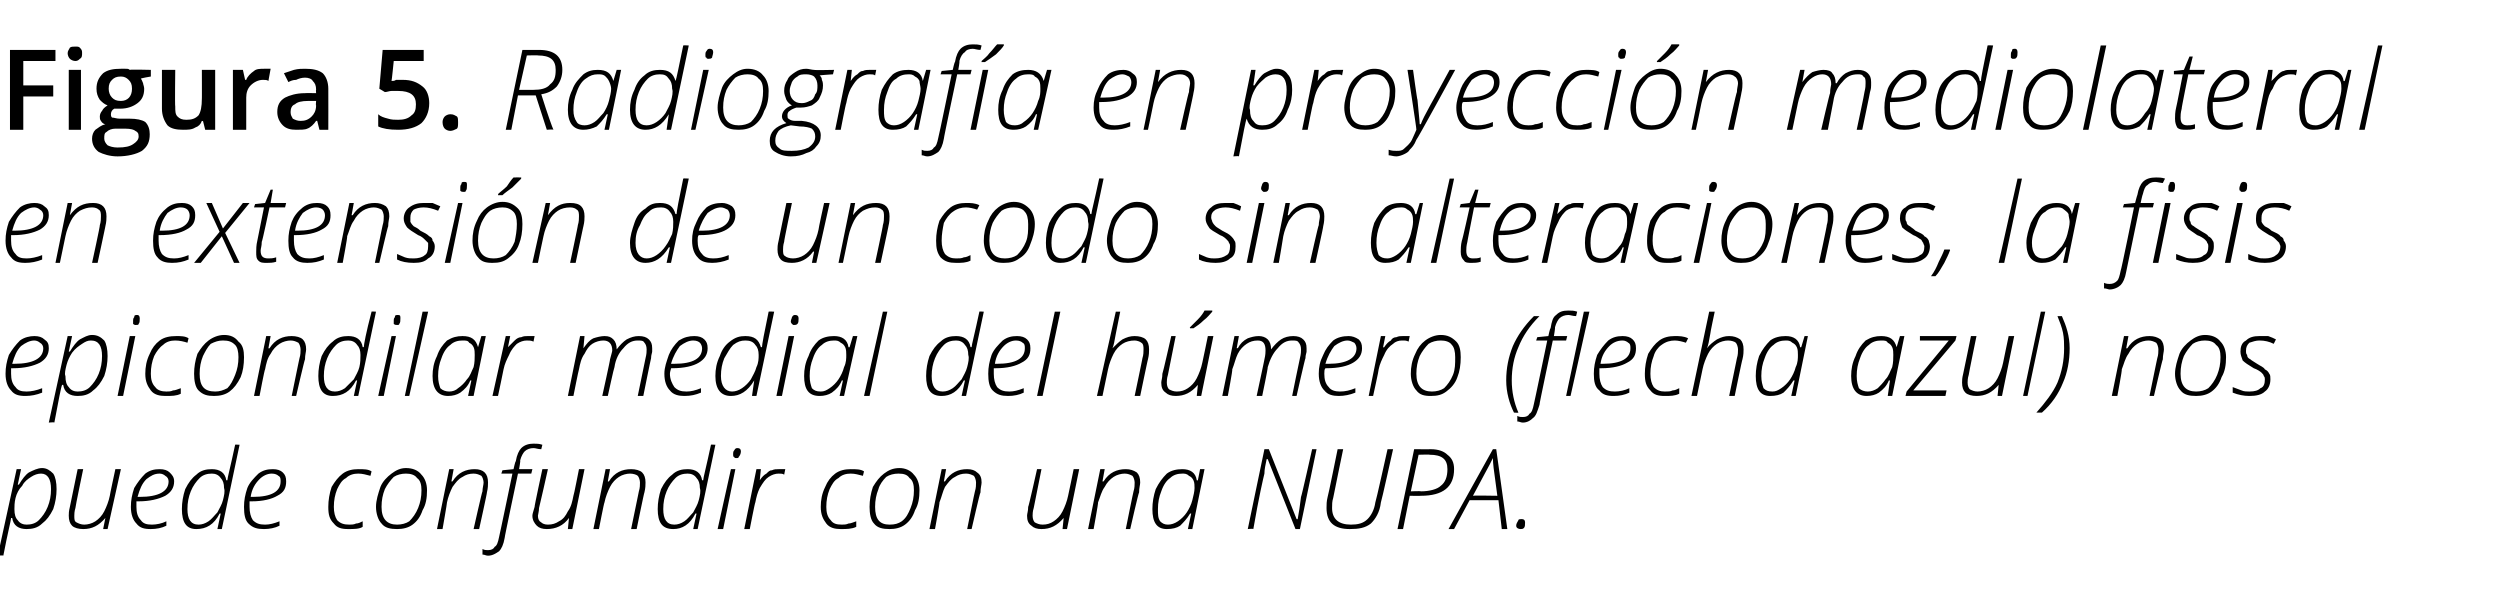 <?xml version="1.0" standalone="no"?><!DOCTYPE svg PUBLIC "-//W3C//DTD SVG 1.1//EN" "http://www.w3.org/Graphics/SVG/1.1/DTD/svg11.dtd"><svg xmlns="http://www.w3.org/2000/svg" version="1.1" width="225.4px" height="53.4px" viewBox="0 -4 225.4 53.4" style="top:-4px">  <desc>Figura 5 Radiografía en proyección mediolateral en extensión de un codo sin alteraciones, la fisis epicondilar media</desc>  <defs/>  <g id="Polygon71980">    <path d="M -0.2 46.1 L 1.5 38.3 L 1.9 38.3 L 1.6 39.7 C 1.6 39.7 1.69 39.68 1.7 39.7 C 2 39.2 2.3 38.8 2.6 38.6 C 3 38.4 3.4 38.2 3.8 38.2 C 4.2 38.2 4.5 38.4 4.8 38.7 C 5 39 5.1 39.5 5.1 40.1 C 5.1 40.7 5 41.3 4.8 41.9 C 4.5 42.5 4.2 42.9 3.8 43.2 C 3.4 43.6 2.9 43.7 2.4 43.7 C 1.7 43.7 1.2 43.4 1.1 42.7 C 1.1 42.7 1 42.7 1 42.7 C 1 42.9 0.7 44 0.3 46.1 C 0.32 46.05 -0.2 46.1 -0.2 46.1 Z M 1.3 41.9 C 1.3 42.4 1.4 42.7 1.6 42.9 C 1.8 43.2 2.1 43.3 2.4 43.3 C 2.8 43.3 3.2 43.2 3.5 42.9 C 3.8 42.6 4.1 42.2 4.3 41.7 C 4.5 41.2 4.6 40.7 4.6 40.1 C 4.6 39.2 4.3 38.7 3.7 38.7 C 3.4 38.7 3.1 38.8 2.8 39 C 2.5 39.2 2.2 39.4 2 39.8 C 1.7 40.1 1.5 40.5 1.4 40.9 C 1.3 41.3 1.3 41.7 1.3 41.9 Z M 6.2 42.5 C 6.2 42.3 6.2 42.1 6.3 41.7 C 6.3 41.71 7 38.3 7 38.3 L 7.5 38.3 C 7.5 38.3 6.78 41.75 6.8 41.8 C 6.7 42.1 6.7 42.4 6.7 42.5 C 6.7 42.8 6.7 43 6.9 43.1 C 7.1 43.2 7.3 43.3 7.6 43.3 C 7.9 43.3 8.3 43.2 8.6 43 C 8.9 42.8 9.2 42.5 9.4 42.1 C 9.6 41.7 9.8 41.2 9.9 40.7 C 9.88 40.71 10.4 38.3 10.4 38.3 L 10.9 38.3 L 9.7 43.7 L 9.3 43.7 L 9.5 42.7 C 9.5 42.7 9.46 42.65 9.5 42.7 C 8.9 43.4 8.3 43.7 7.5 43.7 C 7.1 43.7 6.7 43.6 6.5 43.4 C 6.3 43.2 6.2 42.9 6.2 42.5 Z M 11.8 41.7 C 11.8 41.1 11.9 40.6 12.1 40 C 12.4 39.5 12.7 39.1 13.1 38.7 C 13.5 38.4 13.9 38.3 14.4 38.3 C 14.8 38.3 15.1 38.4 15.3 38.6 C 15.5 38.8 15.7 39 15.7 39.4 C 15.7 40 15.4 40.4 14.9 40.7 C 14.3 41 13.5 41.2 12.5 41.2 C 12.5 41.2 12.3 41.2 12.3 41.2 C 12.3 41.3 12.3 41.5 12.3 41.7 C 12.3 42.2 12.4 42.6 12.7 42.9 C 12.9 43.2 13.2 43.3 13.7 43.3 C 14.1 43.3 14.6 43.2 15 43 C 15 43 15 43.4 15 43.4 C 14.6 43.6 14.1 43.7 13.6 43.7 C 13 43.7 12.6 43.6 12.3 43.2 C 12 42.9 11.8 42.4 11.8 41.7 Z M 12.4 40.8 C 12.4 40.8 12.6 40.8 12.6 40.8 C 14.3 40.8 15.2 40.3 15.2 39.4 C 15.2 39.2 15.1 39 14.9 38.9 C 14.8 38.8 14.6 38.7 14.4 38.7 C 13.9 38.7 13.6 38.9 13.2 39.2 C 12.8 39.6 12.6 40.1 12.4 40.8 Z M 17.7 43.7 C 16.8 43.7 16.4 43.1 16.4 41.9 C 16.4 41.3 16.5 40.7 16.7 40.1 C 17 39.5 17.3 39.1 17.7 38.8 C 18.1 38.4 18.6 38.3 19.1 38.3 C 19.8 38.3 20.3 38.6 20.4 39.3 C 20.4 39.3 20.5 39.3 20.5 39.3 C 20.5 39.1 20.8 38 21.2 36.1 C 21.16 36.07 21.6 36.1 21.6 36.1 L 20 43.7 L 19.6 43.7 L 19.9 42.3 C 19.9 42.3 19.82 42.31 19.8 42.3 C 19.3 43.3 18.6 43.7 17.7 43.7 C 17.7 43.7 17.7 43.7 17.7 43.7 Z M 16.9 41.9 C 16.9 42.8 17.2 43.3 17.9 43.3 C 18.2 43.3 18.5 43.2 18.8 43 C 19.1 42.8 19.3 42.5 19.6 42.2 C 19.8 41.8 20 41.5 20.1 41.1 C 20.2 40.7 20.3 40.3 20.2 40 C 20.2 39.6 20.1 39.3 19.9 39.1 C 19.7 38.8 19.4 38.7 19.1 38.7 C 18.7 38.7 18.3 38.8 18 39.1 C 17.7 39.4 17.4 39.8 17.2 40.3 C 17 40.8 16.9 41.3 16.9 41.9 Z M 22 41.7 C 22 41.1 22.1 40.6 22.3 40 C 22.5 39.5 22.9 39.1 23.3 38.7 C 23.7 38.4 24.1 38.3 24.6 38.3 C 25 38.3 25.3 38.4 25.5 38.6 C 25.7 38.8 25.8 39 25.8 39.4 C 25.8 40 25.6 40.4 25 40.7 C 24.5 41 23.7 41.2 22.7 41.2 C 22.7 41.2 22.5 41.2 22.5 41.2 C 22.5 41.3 22.5 41.5 22.5 41.7 C 22.5 42.2 22.6 42.6 22.8 42.9 C 23.1 43.2 23.4 43.3 23.9 43.3 C 24.3 43.3 24.7 43.2 25.2 43 C 25.2 43 25.2 43.4 25.2 43.4 C 24.8 43.6 24.3 43.7 23.8 43.7 C 23.2 43.7 22.8 43.6 22.4 43.2 C 22.1 42.9 22 42.4 22 41.7 Z M 22.6 40.8 C 22.6 40.8 22.8 40.8 22.8 40.8 C 24.5 40.8 25.3 40.3 25.3 39.4 C 25.3 39.2 25.3 39 25.1 38.9 C 25 38.8 24.8 38.7 24.5 38.7 C 24.1 38.7 23.7 38.9 23.4 39.2 C 23 39.6 22.7 40.1 22.6 40.8 Z M 29.6 41.7 C 29.6 41.1 29.7 40.5 29.9 39.9 C 30.2 39.4 30.5 39 30.9 38.7 C 31.3 38.4 31.8 38.3 32.3 38.3 C 32.8 38.3 33.2 38.3 33.5 38.5 C 33.5 38.5 33.4 38.9 33.4 38.9 C 33 38.8 32.7 38.7 32.3 38.7 C 31.9 38.7 31.5 38.8 31.2 39.1 C 30.8 39.3 30.6 39.7 30.4 40.1 C 30.2 40.6 30.1 41.1 30.1 41.7 C 30.1 42.2 30.2 42.6 30.4 42.9 C 30.7 43.2 31 43.3 31.5 43.3 C 31.7 43.3 31.9 43.3 32.1 43.2 C 32.3 43.2 32.5 43.1 32.7 43 C 32.7 43 32.7 43.5 32.7 43.5 C 32.4 43.7 31.9 43.7 31.4 43.7 C 30.8 43.7 30.4 43.6 30.1 43.2 C 29.7 42.8 29.6 42.4 29.6 41.7 Z M 33.9 41.7 C 33.9 41.1 34.1 40.5 34.3 39.9 C 34.5 39.4 34.9 39 35.3 38.7 C 35.7 38.4 36.1 38.2 36.6 38.2 C 37.2 38.2 37.7 38.4 38 38.8 C 38.3 39.1 38.5 39.6 38.5 40.2 C 38.5 40.9 38.4 41.5 38.1 42 C 37.9 42.6 37.6 43 37.2 43.3 C 36.8 43.6 36.3 43.7 35.8 43.7 C 35.2 43.7 34.7 43.6 34.4 43.2 C 34.1 42.9 33.9 42.3 33.9 41.7 Z M 34.4 41.7 C 34.4 42.8 34.9 43.3 35.8 43.3 C 36.2 43.3 36.6 43.2 36.9 43 C 37.2 42.7 37.5 42.3 37.7 41.8 C 37.9 41.3 38 40.8 38 40.2 C 38 39.7 37.9 39.3 37.6 39.1 C 37.4 38.8 37 38.7 36.6 38.7 C 36.2 38.7 35.8 38.8 35.5 39 C 35.2 39.3 34.9 39.7 34.7 40.1 C 34.5 40.6 34.4 41.1 34.4 41.7 Z M 39.4 43.7 L 40.5 38.3 L 40.9 38.3 L 40.7 39.4 C 40.7 39.4 40.76 39.42 40.8 39.4 C 41.3 38.6 42 38.3 42.8 38.3 C 43.2 38.3 43.5 38.4 43.7 38.6 C 43.9 38.8 44 39.1 44 39.5 C 44 39.7 44 40 43.9 40.4 C 43.94 40.36 43.2 43.7 43.2 43.7 L 42.7 43.7 C 42.7 43.7 43.47 40.27 43.5 40.3 C 43.5 40 43.6 39.7 43.6 39.5 C 43.6 39.3 43.5 39 43.4 38.9 C 43.2 38.8 43 38.7 42.7 38.7 C 42.3 38.7 42 38.8 41.7 39 C 41.3 39.2 41.1 39.5 40.8 39.9 C 40.6 40.3 40.4 40.8 40.3 41.3 C 40.32 41.31 39.9 43.7 39.9 43.7 L 39.4 43.7 Z M 43.5 45.5 C 43.7 45.6 43.8 45.6 44 45.6 C 44.3 45.6 44.5 45.5 44.6 45.3 C 44.8 45.2 44.9 44.9 45 44.4 C 45.01 44.43 46.2 38.7 46.2 38.7 L 45.2 38.7 L 45.3 38.4 L 46.3 38.3 C 46.3 38.3 46.46 37.56 46.5 37.6 C 46.6 37 46.8 36.6 47 36.4 C 47.3 36.1 47.7 36 48.1 36 C 48.4 36 48.6 36 48.9 36.1 C 48.9 36.1 48.8 36.5 48.8 36.5 C 48.5 36.5 48.3 36.4 48.1 36.4 C 47.8 36.4 47.5 36.5 47.3 36.7 C 47.2 36.8 47 37.1 46.9 37.5 C 46.94 37.54 46.8 38.3 46.8 38.3 L 48 38.3 L 47.9 38.7 L 46.7 38.7 C 46.7 38.7 45.46 44.55 45.5 44.5 C 45.4 45.1 45.2 45.5 45 45.7 C 44.7 45.9 44.4 46.1 44 46.1 C 43.8 46.1 43.7 46 43.5 46 C 43.5 46 43.5 45.5 43.5 45.5 Z M 48 42.5 C 48 42.3 48.1 42.1 48.2 41.7 C 48.16 41.71 48.9 38.3 48.9 38.3 L 49.4 38.3 C 49.4 38.3 48.63 41.75 48.6 41.8 C 48.6 42.1 48.5 42.4 48.5 42.5 C 48.5 42.8 48.6 43 48.8 43.1 C 48.9 43.2 49.1 43.3 49.4 43.3 C 49.8 43.3 50.1 43.2 50.4 43 C 50.8 42.8 51 42.5 51.2 42.1 C 51.5 41.7 51.6 41.2 51.7 40.7 C 51.73 40.71 52.2 38.3 52.2 38.3 L 52.7 38.3 L 51.6 43.7 L 51.2 43.7 L 51.3 42.7 C 51.3 42.7 51.31 42.65 51.3 42.7 C 50.8 43.4 50.1 43.7 49.3 43.7 C 48.9 43.7 48.6 43.6 48.4 43.4 C 48.2 43.2 48 42.9 48 42.5 Z M 53.5 43.7 L 54.6 38.3 L 55 38.3 L 54.8 39.4 C 54.8 39.4 54.9 39.42 54.9 39.4 C 55.4 38.6 56.1 38.3 56.9 38.3 C 57.3 38.3 57.7 38.4 57.9 38.6 C 58.1 38.8 58.2 39.1 58.2 39.5 C 58.2 39.7 58.2 40 58.1 40.4 C 58.08 40.36 57.4 43.7 57.4 43.7 L 56.9 43.7 C 56.9 43.7 57.61 40.27 57.6 40.3 C 57.7 40 57.7 39.7 57.7 39.5 C 57.7 39.3 57.6 39 57.5 38.9 C 57.4 38.8 57.1 38.7 56.8 38.7 C 56.5 38.7 56.1 38.8 55.8 39 C 55.5 39.2 55.2 39.5 55 39.9 C 54.8 40.3 54.6 40.8 54.5 41.3 C 54.46 41.31 54 43.7 54 43.7 L 53.5 43.7 Z M 60.7 43.7 C 59.7 43.7 59.3 43.1 59.3 41.9 C 59.3 41.3 59.4 40.7 59.6 40.1 C 59.9 39.5 60.2 39.1 60.6 38.8 C 61 38.4 61.5 38.3 62 38.3 C 62.7 38.3 63.2 38.6 63.3 39.3 C 63.3 39.3 63.4 39.3 63.4 39.3 C 63.4 39.1 63.7 38 64.1 36.1 C 64.06 36.07 64.5 36.1 64.5 36.1 L 62.9 43.7 L 62.5 43.7 L 62.8 42.3 C 62.8 42.3 62.72 42.31 62.7 42.3 C 62.2 43.3 61.5 43.7 60.7 43.7 C 60.7 43.7 60.7 43.7 60.7 43.7 Z M 59.8 41.9 C 59.8 42.8 60.1 43.3 60.8 43.3 C 61.1 43.3 61.4 43.2 61.7 43 C 62 42.8 62.2 42.5 62.5 42.2 C 62.7 41.8 62.9 41.5 63 41.1 C 63.1 40.7 63.2 40.3 63.1 40 C 63.1 39.6 63 39.3 62.8 39.1 C 62.6 38.8 62.3 38.7 62 38.7 C 61.6 38.7 61.2 38.8 60.9 39.1 C 60.6 39.4 60.3 39.8 60.1 40.3 C 59.9 40.8 59.8 41.3 59.8 41.9 Z M 64.7 43.7 L 65.9 38.3 L 66.3 38.3 L 65.2 43.7 L 64.7 43.7 Z M 66.1 37 C 66.1 36.8 66.1 36.7 66.2 36.6 C 66.3 36.4 66.4 36.4 66.5 36.4 C 66.7 36.4 66.8 36.5 66.8 36.7 C 66.8 36.9 66.7 37.1 66.6 37.2 C 66.6 37.3 66.5 37.3 66.4 37.3 C 66.3 37.3 66.2 37.3 66.2 37.2 C 66.1 37.2 66.1 37.1 66.1 37 Z M 67.1 43.7 L 68.2 38.3 L 68.6 38.3 L 68.5 39.3 C 68.5 39.3 68.5 39.35 68.5 39.3 C 68.7 39 68.9 38.8 69.1 38.7 C 69.3 38.5 69.4 38.4 69.6 38.4 C 69.8 38.3 70 38.3 70.2 38.3 C 70.5 38.3 70.7 38.3 70.8 38.3 C 70.8 38.3 70.7 38.8 70.7 38.8 C 70.6 38.7 70.4 38.7 70.2 38.7 C 69.9 38.7 69.6 38.8 69.3 39 C 69 39.2 68.8 39.5 68.5 40 C 68.3 40.4 68.2 40.8 68.1 41.3 C 68.06 41.31 67.6 43.7 67.6 43.7 L 67.1 43.7 Z M 74 41.7 C 74 41.1 74.1 40.5 74.4 39.9 C 74.6 39.4 74.9 39 75.3 38.7 C 75.7 38.4 76.2 38.3 76.7 38.3 C 77.2 38.3 77.6 38.3 77.9 38.5 C 77.9 38.5 77.8 38.9 77.8 38.9 C 77.4 38.8 77.1 38.7 76.7 38.7 C 76.3 38.7 75.9 38.8 75.6 39.1 C 75.2 39.3 75 39.7 74.8 40.1 C 74.6 40.6 74.5 41.1 74.5 41.7 C 74.5 42.2 74.6 42.6 74.9 42.9 C 75.1 43.2 75.4 43.3 75.9 43.3 C 76.1 43.3 76.3 43.3 76.5 43.2 C 76.7 43.2 76.9 43.1 77.2 43 C 77.2 43 77.2 43.5 77.2 43.5 C 76.8 43.7 76.3 43.7 75.8 43.7 C 75.3 43.7 74.8 43.6 74.5 43.2 C 74.2 42.8 74 42.4 74 41.7 Z M 78.4 41.7 C 78.4 41.1 78.5 40.5 78.7 39.9 C 79 39.4 79.3 39 79.7 38.7 C 80.1 38.4 80.5 38.2 81.1 38.2 C 81.6 38.2 82.1 38.4 82.4 38.8 C 82.7 39.1 82.9 39.6 82.9 40.2 C 82.9 40.9 82.8 41.5 82.5 42 C 82.3 42.6 82 43 81.6 43.3 C 81.2 43.6 80.7 43.7 80.2 43.7 C 79.6 43.7 79.1 43.6 78.8 43.2 C 78.5 42.9 78.4 42.3 78.4 41.7 Z M 78.9 41.7 C 78.9 42.8 79.3 43.3 80.2 43.3 C 80.7 43.3 81 43.2 81.3 43 C 81.7 42.7 81.9 42.3 82.1 41.8 C 82.3 41.3 82.4 40.8 82.4 40.2 C 82.4 39.7 82.3 39.3 82 39.1 C 81.8 38.8 81.5 38.7 81 38.7 C 80.6 38.7 80.2 38.8 79.9 39 C 79.6 39.3 79.3 39.7 79.2 40.1 C 79 40.6 78.9 41.1 78.9 41.7 Z M 83.8 43.7 L 84.9 38.3 L 85.3 38.3 L 85.1 39.4 C 85.1 39.4 85.17 39.42 85.2 39.4 C 85.7 38.6 86.4 38.3 87.2 38.3 C 87.6 38.3 87.9 38.4 88.1 38.6 C 88.4 38.8 88.5 39.1 88.5 39.5 C 88.5 39.7 88.4 40 88.4 40.4 C 88.36 40.36 87.6 43.7 87.6 43.7 L 87.2 43.7 C 87.2 43.7 87.89 40.27 87.9 40.3 C 88 40 88 39.7 88 39.5 C 88 39.3 87.9 39 87.8 38.9 C 87.6 38.8 87.4 38.7 87.1 38.7 C 86.7 38.7 86.4 38.8 86.1 39 C 85.7 39.2 85.5 39.5 85.2 39.9 C 85 40.3 84.9 40.8 84.7 41.3 C 84.74 41.31 84.3 43.7 84.3 43.7 L 83.8 43.7 Z M 92.6 42.5 C 92.6 42.3 92.7 42.1 92.7 41.7 C 92.74 41.71 93.5 38.3 93.5 38.3 L 93.9 38.3 C 93.9 38.3 93.21 41.75 93.2 41.8 C 93.1 42.1 93.1 42.4 93.1 42.5 C 93.1 42.8 93.2 43 93.3 43.1 C 93.5 43.2 93.7 43.3 94 43.3 C 94.4 43.3 94.7 43.2 95 43 C 95.3 42.8 95.6 42.5 95.8 42.1 C 96 41.7 96.2 41.2 96.3 40.7 C 96.31 40.71 96.8 38.3 96.8 38.3 L 97.3 38.3 L 96.2 43.7 L 95.8 43.7 L 95.9 42.7 C 95.9 42.7 95.89 42.65 95.9 42.7 C 95.3 43.4 94.7 43.7 93.9 43.7 C 93.5 43.7 93.2 43.6 93 43.4 C 92.7 43.2 92.6 42.9 92.6 42.5 Z M 98.1 43.7 L 99.2 38.3 L 99.6 38.3 L 99.4 39.4 C 99.4 39.4 99.48 39.42 99.5 39.4 C 100 38.6 100.7 38.3 101.5 38.3 C 101.9 38.3 102.2 38.4 102.5 38.6 C 102.7 38.8 102.8 39.1 102.8 39.5 C 102.8 39.7 102.7 40 102.7 40.4 C 102.66 40.36 101.9 43.7 101.9 43.7 L 101.5 43.7 C 101.5 43.7 102.19 40.27 102.2 40.3 C 102.3 40 102.3 39.7 102.3 39.5 C 102.3 39.3 102.2 39 102.1 38.9 C 101.9 38.8 101.7 38.7 101.4 38.7 C 101.1 38.7 100.7 38.8 100.4 39 C 100.1 39.2 99.8 39.5 99.6 39.9 C 99.3 40.3 99.2 40.8 99 41.3 C 99.04 41.31 98.6 43.7 98.6 43.7 L 98.1 43.7 Z M 105.2 43.7 C 104.3 43.7 103.9 43.1 103.9 41.9 C 103.9 41.3 104 40.7 104.2 40.1 C 104.5 39.5 104.8 39.1 105.2 38.7 C 105.6 38.4 106.1 38.3 106.6 38.3 C 107.3 38.3 107.8 38.6 107.9 39.3 C 107.92 39.33 108 39.3 108 39.3 L 108.2 38.3 L 108.6 38.3 L 107.5 43.7 L 107.1 43.7 L 107.4 42.3 C 107.4 42.3 107.3 42.31 107.3 42.3 C 107 42.8 106.7 43.1 106.4 43.4 C 106.1 43.6 105.7 43.7 105.2 43.7 C 105.2 43.7 105.2 43.7 105.2 43.7 Z M 104.4 41.9 C 104.4 42.4 104.4 42.7 104.6 43 C 104.8 43.2 105 43.3 105.3 43.3 C 105.6 43.3 105.9 43.2 106.2 43 C 106.5 42.8 106.8 42.5 107 42.2 C 107.2 41.9 107.4 41.5 107.5 41.1 C 107.6 40.7 107.7 40.3 107.7 40 C 107.7 39.8 107.7 39.5 107.6 39.3 C 107.5 39.1 107.4 39 107.2 38.9 C 107 38.7 106.8 38.7 106.6 38.7 C 106.2 38.7 105.8 38.8 105.5 39.1 C 105.2 39.3 104.9 39.7 104.7 40.3 C 104.5 40.8 104.4 41.3 104.4 41.9 Z M 112.5 43.7 L 114 36.5 L 114.4 36.5 L 116.9 42.8 C 116.9 42.8 116.98 42.83 117 42.8 C 117.1 42.3 117.2 41.6 117.3 40.8 C 117.34 40.8 118.3 36.5 118.3 36.5 L 118.7 36.5 L 117.2 43.7 L 116.8 43.7 L 114.3 37.4 C 114.3 37.4 114.23 37.38 114.2 37.4 C 114.1 37.9 114 38.3 114 38.7 C 113.9 39.1 113.5 40.8 113 43.7 C 112.95 43.65 112.5 43.7 112.5 43.7 Z M 121.7 43.7 C 120.3 43.7 119.6 43.1 119.6 41.8 C 119.6 41.5 119.6 41.2 119.7 40.8 C 119.73 40.81 120.6 36.5 120.6 36.5 L 121.1 36.5 C 121.1 36.5 120.19 40.9 120.2 40.9 C 120.1 41.2 120.1 41.5 120.1 41.8 C 120.1 42.8 120.7 43.3 121.8 43.3 C 122.4 43.3 122.9 43.2 123.3 42.8 C 123.6 42.5 123.9 42 124 41.3 C 124.04 41.28 125.1 36.5 125.1 36.5 L 125.6 36.5 C 125.6 36.5 124.54 41.28 124.5 41.3 C 124.4 42.2 124 42.8 123.6 43.2 C 123.1 43.6 122.5 43.7 121.7 43.7 C 121.7 43.7 121.7 43.7 121.7 43.7 Z M 126 43.7 L 127.5 36.5 C 127.5 36.5 129.03 36.51 129 36.5 C 129.7 36.5 130.2 36.7 130.5 37 C 130.9 37.3 131.1 37.7 131.1 38.3 C 131.1 39.9 130.1 40.7 128.1 40.7 C 128.09 40.72 127.1 40.7 127.1 40.7 L 126.5 43.7 L 126 43.7 Z M 127.2 40.3 C 127.2 40.3 128.13 40.26 128.1 40.3 C 128.9 40.3 129.6 40.1 129.9 39.8 C 130.3 39.5 130.5 39 130.5 38.3 C 130.5 37.4 130 37 128.9 37 C 128.93 36.97 127.9 37 127.9 37 L 127.2 40.3 Z M 130.6 43.7 L 134.6 36.5 L 134.9 36.5 L 135.9 43.7 L 135.4 43.7 L 135.1 41.1 L 132.5 41.1 L 131.1 43.7 L 130.6 43.7 Z M 132.8 40.7 C 132.8 40.66 135 40.7 135 40.7 C 135 40.7 134.8 39.24 134.8 39.2 C 134.7 38.5 134.6 37.8 134.6 37.3 C 134.5 37.5 134.4 37.7 134.3 37.9 C 134.2 38.1 133.7 39 132.8 40.7 Z M 137.1 43.7 C 136.9 43.7 136.7 43.6 136.7 43.4 C 136.7 43.2 136.8 43.1 136.9 42.9 C 136.9 42.8 137.1 42.8 137.2 42.8 C 137.4 42.8 137.5 42.9 137.5 43.1 C 137.5 43.3 137.5 43.5 137.4 43.6 C 137.3 43.7 137.2 43.7 137.1 43.7 C 137.1 43.7 137.1 43.7 137.1 43.7 Z " stroke="none" fill="#000"/>  </g>  <g id="Polygon71979">    <path d="M 0.5 29.7 C 0.5 29.1 0.6 28.6 0.8 28 C 1.1 27.5 1.4 27.1 1.8 26.7 C 2.2 26.4 2.7 26.3 3.1 26.3 C 3.5 26.3 3.8 26.4 4 26.6 C 4.3 26.8 4.4 27 4.4 27.4 C 4.4 28 4.1 28.4 3.6 28.7 C 3 29 2.2 29.2 1.2 29.2 C 1.2 29.2 1 29.2 1 29.2 C 1 29.3 1 29.5 1 29.7 C 1 30.2 1.1 30.6 1.4 30.9 C 1.6 31.2 1.9 31.3 2.4 31.3 C 2.8 31.3 3.3 31.2 3.8 31 C 3.8 31 3.8 31.4 3.8 31.4 C 3.3 31.6 2.8 31.7 2.3 31.7 C 1.7 31.7 1.3 31.6 1 31.2 C 0.7 30.9 0.5 30.4 0.5 29.7 Z M 1.1 28.8 C 1.1 28.8 1.3 28.8 1.3 28.8 C 3 28.8 3.9 28.3 3.9 27.4 C 3.9 27.2 3.8 27 3.6 26.9 C 3.5 26.8 3.3 26.7 3.1 26.7 C 2.7 26.7 2.3 26.9 1.9 27.2 C 1.5 27.6 1.3 28.1 1.1 28.8 Z M 4.4 34.1 L 6.1 26.3 L 6.5 26.3 L 6.2 27.7 C 6.2 27.7 6.27 27.68 6.3 27.7 C 6.6 27.2 6.9 26.8 7.2 26.6 C 7.6 26.4 7.9 26.2 8.3 26.2 C 8.8 26.2 9.1 26.4 9.4 26.7 C 9.6 27 9.7 27.5 9.7 28.1 C 9.7 28.7 9.6 29.3 9.4 29.9 C 9.1 30.5 8.8 30.9 8.4 31.2 C 8 31.6 7.5 31.7 7 31.7 C 6.3 31.7 5.8 31.4 5.7 30.7 C 5.7 30.7 5.6 30.7 5.6 30.7 C 5.5 30.9 5.3 32 4.9 34.1 C 4.9 34.05 4.4 34.1 4.4 34.1 Z M 5.9 29.9 C 5.9 30.4 6 30.7 6.2 30.9 C 6.4 31.2 6.7 31.3 7 31.3 C 7.4 31.3 7.8 31.2 8.1 30.9 C 8.4 30.6 8.7 30.2 8.9 29.7 C 9.1 29.2 9.2 28.7 9.2 28.1 C 9.2 27.2 8.9 26.7 8.2 26.7 C 7.9 26.7 7.7 26.8 7.4 27 C 7.1 27.2 6.8 27.4 6.5 27.8 C 6.3 28.1 6.1 28.5 6 28.9 C 5.9 29.3 5.8 29.7 5.9 29.9 Z M 10.6 31.7 L 11.7 26.3 L 12.2 26.3 L 11.1 31.7 L 10.6 31.7 Z M 12 25 C 12 24.8 12 24.7 12.1 24.6 C 12.1 24.4 12.2 24.4 12.4 24.4 C 12.5 24.4 12.6 24.5 12.6 24.7 C 12.6 24.9 12.6 25.1 12.5 25.2 C 12.5 25.3 12.4 25.3 12.2 25.3 C 12.2 25.3 12.1 25.3 12 25.2 C 12 25.2 12 25.1 12 25 Z M 13.1 29.7 C 13.1 29.1 13.2 28.5 13.5 27.9 C 13.7 27.4 14 27 14.4 26.7 C 14.8 26.4 15.3 26.3 15.9 26.3 C 16.3 26.3 16.7 26.3 17 26.5 C 17 26.5 16.9 26.9 16.9 26.9 C 16.6 26.8 16.2 26.7 15.8 26.7 C 15.4 26.7 15 26.8 14.7 27.1 C 14.4 27.3 14.1 27.7 13.9 28.1 C 13.7 28.6 13.6 29.1 13.6 29.7 C 13.6 30.2 13.7 30.6 14 30.9 C 14.2 31.2 14.6 31.3 15 31.3 C 15.2 31.3 15.4 31.3 15.6 31.2 C 15.8 31.2 16 31.1 16.3 31 C 16.3 31 16.3 31.5 16.3 31.5 C 15.9 31.7 15.5 31.7 14.9 31.7 C 14.4 31.7 13.9 31.6 13.6 31.2 C 13.3 30.8 13.1 30.4 13.1 29.7 Z M 17.5 29.7 C 17.5 29.1 17.6 28.5 17.8 27.9 C 18.1 27.4 18.4 27 18.8 26.7 C 19.2 26.4 19.7 26.2 20.2 26.2 C 20.8 26.2 21.2 26.4 21.5 26.8 C 21.9 27.1 22 27.6 22 28.2 C 22 28.9 21.9 29.5 21.7 30 C 21.4 30.6 21.1 31 20.7 31.3 C 20.3 31.6 19.8 31.7 19.3 31.7 C 18.7 31.7 18.3 31.6 17.9 31.2 C 17.6 30.9 17.5 30.3 17.5 29.7 Z M 18 29.7 C 18 30.8 18.4 31.3 19.4 31.3 C 19.8 31.3 20.1 31.2 20.5 31 C 20.8 30.7 21 30.3 21.2 29.8 C 21.4 29.3 21.5 28.8 21.5 28.2 C 21.5 27.7 21.4 27.3 21.2 27.1 C 20.9 26.8 20.6 26.7 20.1 26.7 C 19.7 26.7 19.4 26.8 19 27 C 18.7 27.3 18.5 27.7 18.3 28.1 C 18.1 28.6 18 29.1 18 29.7 Z M 22.9 31.7 L 24 26.3 L 24.4 26.3 L 24.2 27.4 C 24.2 27.4 24.29 27.42 24.3 27.4 C 24.8 26.6 25.5 26.3 26.3 26.3 C 26.7 26.3 27.1 26.4 27.3 26.6 C 27.5 26.8 27.6 27.1 27.6 27.5 C 27.6 27.7 27.5 28 27.5 28.4 C 27.47 28.36 26.7 31.7 26.7 31.7 L 26.3 31.7 C 26.3 31.7 27 28.27 27 28.3 C 27.1 28 27.1 27.7 27.1 27.5 C 27.1 27.3 27 27 26.9 26.9 C 26.7 26.8 26.5 26.7 26.2 26.7 C 25.9 26.7 25.5 26.8 25.2 27 C 24.9 27.2 24.6 27.5 24.4 27.9 C 24.1 28.3 24 28.8 23.9 29.3 C 23.85 29.31 23.4 31.7 23.4 31.7 L 22.9 31.7 Z M 30 31.7 C 29.1 31.7 28.7 31.1 28.7 29.9 C 28.7 29.3 28.8 28.7 29 28.1 C 29.3 27.5 29.6 27.1 30 26.8 C 30.4 26.4 30.9 26.3 31.4 26.3 C 32.1 26.3 32.6 26.6 32.7 27.3 C 32.7 27.3 32.8 27.3 32.8 27.3 C 32.8 27.1 33 26 33.5 24.1 C 33.45 24.07 33.9 24.1 33.9 24.1 L 32.3 31.7 L 31.9 31.7 L 32.2 30.3 C 32.2 30.3 32.11 30.31 32.1 30.3 C 31.6 31.3 30.9 31.7 30 31.7 C 30 31.7 30 31.7 30 31.7 Z M 29.2 29.9 C 29.2 30.8 29.5 31.3 30.2 31.3 C 30.5 31.3 30.8 31.2 31.1 31 C 31.3 30.8 31.6 30.5 31.9 30.2 C 32.1 29.8 32.3 29.5 32.4 29.1 C 32.5 28.7 32.5 28.3 32.5 28 C 32.5 27.6 32.4 27.3 32.2 27.1 C 32 26.8 31.7 26.7 31.4 26.7 C 31 26.7 30.6 26.8 30.3 27.1 C 30 27.4 29.7 27.8 29.5 28.3 C 29.3 28.8 29.2 29.3 29.2 29.9 Z M 34.1 31.7 L 35.3 26.3 L 35.7 26.3 L 34.6 31.7 L 34.1 31.7 Z M 35.5 25 C 35.5 24.8 35.5 24.7 35.6 24.6 C 35.6 24.4 35.7 24.4 35.9 24.4 C 36.1 24.4 36.1 24.5 36.1 24.7 C 36.1 24.9 36.1 25.1 36 25.2 C 36 25.3 35.9 25.3 35.8 25.3 C 35.7 25.3 35.6 25.3 35.5 25.2 C 35.5 25.2 35.5 25.1 35.5 25 Z M 36.5 31.7 L 38.1 24.1 L 38.6 24.1 L 36.9 31.7 L 36.5 31.7 Z M 40.4 31.7 C 39.5 31.7 39 31.1 39 29.9 C 39 29.3 39.1 28.7 39.4 28.1 C 39.6 27.5 39.9 27.1 40.3 26.7 C 40.8 26.4 41.2 26.3 41.7 26.3 C 42.5 26.3 42.9 26.6 43.1 27.3 C 43.06 27.33 43.1 27.3 43.1 27.3 L 43.4 26.3 L 43.8 26.3 L 42.7 31.7 L 42.2 31.7 L 42.5 30.3 C 42.5 30.3 42.44 30.31 42.4 30.3 C 42.2 30.8 41.9 31.1 41.5 31.4 C 41.2 31.6 40.8 31.7 40.4 31.7 C 40.4 31.7 40.4 31.7 40.4 31.7 Z M 39.5 29.9 C 39.5 30.4 39.6 30.7 39.7 31 C 39.9 31.2 40.2 31.3 40.5 31.3 C 40.8 31.3 41.1 31.2 41.3 31 C 41.6 30.8 41.9 30.5 42.1 30.2 C 42.4 29.9 42.5 29.5 42.7 29.1 C 42.8 28.7 42.8 28.3 42.8 28 C 42.8 27.8 42.8 27.5 42.7 27.3 C 42.6 27.1 42.5 27 42.3 26.9 C 42.2 26.7 42 26.7 41.7 26.7 C 41.3 26.7 40.9 26.8 40.6 27.1 C 40.3 27.3 40 27.7 39.8 28.3 C 39.6 28.8 39.5 29.3 39.5 29.9 Z M 44.4 31.7 L 45.6 26.3 L 46 26.3 L 45.8 27.3 C 45.8 27.3 45.85 27.35 45.8 27.3 C 46.1 27 46.3 26.8 46.4 26.7 C 46.6 26.5 46.8 26.4 47 26.4 C 47.2 26.3 47.4 26.3 47.6 26.3 C 47.8 26.3 48 26.3 48.2 26.3 C 48.2 26.3 48.1 26.8 48.1 26.8 C 47.9 26.7 47.7 26.7 47.5 26.7 C 47.2 26.7 46.9 26.8 46.6 27 C 46.4 27.2 46.1 27.5 45.9 28 C 45.7 28.4 45.5 28.8 45.4 29.3 C 45.41 29.31 44.9 31.7 44.9 31.7 L 44.4 31.7 Z M 51.2 31.7 L 52.3 26.3 L 52.7 26.3 L 52.6 27.4 C 52.6 27.4 52.59 27.37 52.6 27.4 C 52.9 27 53.1 26.7 53.5 26.5 C 53.8 26.4 54.2 26.3 54.5 26.3 C 54.9 26.3 55.1 26.4 55.3 26.6 C 55.5 26.8 55.6 27.1 55.6 27.5 C 55.6 27.5 55.6 27.5 55.6 27.5 C 55.9 27.1 56.2 26.8 56.5 26.6 C 56.9 26.4 57.2 26.3 57.6 26.3 C 58 26.3 58.3 26.4 58.5 26.6 C 58.7 26.8 58.8 27 58.8 27.4 C 58.8 27.5 58.8 27.6 58.8 27.7 C 58.8 27.8 58.7 28 58.7 28.3 C 58.69 28.28 58 31.7 58 31.7 L 57.5 31.7 C 57.5 31.7 58.2 28.33 58.2 28.3 C 58.3 27.9 58.3 27.7 58.3 27.5 C 58.3 27.2 58.2 27 58.1 26.9 C 58 26.7 57.8 26.7 57.5 26.7 C 57 26.7 56.6 26.9 56.2 27.4 C 55.8 27.8 55.5 28.4 55.4 29.1 C 55.36 29.12 54.8 31.7 54.8 31.7 L 54.3 31.7 C 54.3 31.7 55.04 28.36 55 28.4 C 55.1 28 55.2 27.7 55.2 27.6 C 55.2 27 54.9 26.7 54.4 26.7 C 54.1 26.7 53.7 26.8 53.4 27 C 53.1 27.2 52.9 27.5 52.7 27.9 C 52.4 28.3 52.3 28.8 52.2 29.3 C 52.17 29.33 51.7 31.7 51.7 31.7 L 51.2 31.7 Z M 59.9 29.7 C 59.9 29.1 60.1 28.6 60.3 28 C 60.5 27.5 60.8 27.1 61.2 26.7 C 61.7 26.4 62.1 26.3 62.6 26.3 C 63 26.3 63.3 26.4 63.5 26.6 C 63.7 26.8 63.8 27 63.8 27.4 C 63.8 28 63.5 28.4 63 28.7 C 62.5 29 61.7 29.2 60.6 29.2 C 60.6 29.2 60.5 29.2 60.5 29.2 C 60.5 29.3 60.4 29.5 60.4 29.7 C 60.4 30.2 60.6 30.6 60.8 30.9 C 61.1 31.2 61.4 31.3 61.9 31.3 C 62.3 31.3 62.7 31.2 63.2 31 C 63.2 31 63.2 31.4 63.2 31.4 C 62.7 31.6 62.3 31.7 61.7 31.7 C 61.2 31.7 60.7 31.6 60.4 31.2 C 60.1 30.9 59.9 30.4 59.9 29.7 Z M 60.5 28.8 C 60.5 28.8 60.8 28.8 60.8 28.8 C 62.5 28.8 63.3 28.3 63.3 27.4 C 63.3 27.2 63.2 27 63.1 26.9 C 63 26.8 62.8 26.7 62.5 26.7 C 62.1 26.7 61.7 26.9 61.3 27.2 C 61 27.6 60.7 28.1 60.5 28.8 Z M 65.9 31.7 C 65 31.7 64.5 31.1 64.5 29.9 C 64.5 29.3 64.6 28.7 64.9 28.1 C 65.1 27.5 65.4 27.1 65.8 26.8 C 66.3 26.4 66.7 26.3 67.2 26.3 C 68 26.3 68.4 26.6 68.6 27.3 C 68.6 27.3 68.7 27.3 68.7 27.3 C 68.7 27.1 68.9 26 69.3 24.1 C 69.31 24.07 69.8 24.1 69.8 24.1 L 68.2 31.7 L 67.8 31.7 L 68 30.3 C 68 30.3 67.97 30.31 68 30.3 C 67.4 31.3 66.7 31.7 65.9 31.7 C 65.9 31.7 65.9 31.7 65.9 31.7 Z M 65 29.9 C 65 30.8 65.4 31.3 66 31.3 C 66.3 31.3 66.6 31.2 66.9 31 C 67.2 30.8 67.5 30.5 67.7 30.2 C 67.9 29.8 68.1 29.5 68.2 29.1 C 68.4 28.7 68.4 28.3 68.4 28 C 68.4 27.6 68.3 27.3 68.1 27.1 C 67.9 26.8 67.6 26.7 67.2 26.7 C 66.8 26.7 66.5 26.8 66.1 27.1 C 65.8 27.4 65.6 27.8 65.3 28.3 C 65.1 28.8 65 29.3 65 29.9 Z M 70 31.7 L 71.1 26.3 L 71.6 26.3 L 70.5 31.7 L 70 31.7 Z M 71.3 25 C 71.3 24.8 71.4 24.7 71.4 24.6 C 71.5 24.4 71.6 24.4 71.7 24.4 C 71.9 24.4 72 24.5 72 24.7 C 72 24.9 72 25.1 71.9 25.2 C 71.8 25.3 71.7 25.3 71.6 25.3 C 71.5 25.3 71.5 25.3 71.4 25.2 C 71.4 25.2 71.3 25.1 71.3 25 Z M 73.9 31.7 C 72.9 31.7 72.5 31.1 72.5 29.9 C 72.5 29.3 72.6 28.7 72.9 28.1 C 73.1 27.5 73.4 27.1 73.8 26.7 C 74.2 26.4 74.7 26.3 75.2 26.3 C 75.9 26.3 76.4 26.6 76.5 27.3 C 76.55 27.33 76.6 27.3 76.6 27.3 L 76.9 26.3 L 77.3 26.3 L 76.1 31.7 L 75.7 31.7 L 76 30.3 C 76 30.3 75.93 30.31 75.9 30.3 C 75.7 30.8 75.4 31.1 75 31.4 C 74.7 31.6 74.3 31.7 73.9 31.7 C 73.9 31.7 73.9 31.7 73.9 31.7 Z M 73 29.9 C 73 30.4 73.1 30.7 73.2 31 C 73.4 31.2 73.6 31.3 74 31.3 C 74.3 31.3 74.5 31.2 74.8 31 C 75.1 30.8 75.4 30.5 75.6 30.2 C 75.8 29.9 76 29.5 76.1 29.1 C 76.3 28.7 76.3 28.3 76.3 28 C 76.3 27.8 76.3 27.5 76.2 27.3 C 76.1 27.1 76 27 75.8 26.9 C 75.6 26.7 75.4 26.7 75.2 26.7 C 74.8 26.7 74.4 26.8 74.1 27.1 C 73.8 27.3 73.5 27.7 73.3 28.3 C 73.1 28.8 73 29.3 73 29.9 Z M 77.9 31.7 L 79.6 24.1 L 80 24.1 L 78.4 31.7 L 77.9 31.7 Z M 84.9 31.7 C 83.9 31.7 83.5 31.1 83.5 29.9 C 83.5 29.3 83.6 28.7 83.8 28.1 C 84.1 27.5 84.4 27.1 84.8 26.8 C 85.2 26.4 85.7 26.3 86.2 26.3 C 86.9 26.3 87.4 26.6 87.5 27.3 C 87.5 27.3 87.6 27.3 87.6 27.3 C 87.6 27.1 87.9 26 88.3 24.1 C 88.26 24.07 88.7 24.1 88.7 24.1 L 87.1 31.7 L 86.7 31.7 L 87 30.3 C 87 30.3 86.92 30.31 86.9 30.3 C 86.4 31.3 85.7 31.7 84.9 31.7 C 84.9 31.7 84.9 31.7 84.9 31.7 Z M 84 29.9 C 84 30.8 84.3 31.3 85 31.3 C 85.3 31.3 85.6 31.2 85.9 31 C 86.2 30.8 86.4 30.5 86.7 30.2 C 86.9 29.8 87.1 29.5 87.2 29.1 C 87.3 28.7 87.4 28.3 87.3 28 C 87.3 27.6 87.2 27.3 87 27.1 C 86.8 26.8 86.5 26.7 86.2 26.7 C 85.8 26.7 85.4 26.8 85.1 27.1 C 84.8 27.4 84.5 27.8 84.3 28.3 C 84.1 28.8 84 29.3 84 29.9 Z M 89.1 29.7 C 89.1 29.1 89.2 28.6 89.4 28 C 89.6 27.5 90 27.1 90.4 26.7 C 90.8 26.4 91.2 26.3 91.7 26.3 C 92.1 26.3 92.4 26.4 92.6 26.6 C 92.8 26.8 92.9 27 92.9 27.4 C 92.9 28 92.7 28.4 92.1 28.7 C 91.6 29 90.8 29.2 89.8 29.2 C 89.8 29.2 89.6 29.2 89.6 29.2 C 89.6 29.3 89.6 29.5 89.6 29.7 C 89.6 30.2 89.7 30.6 89.9 30.9 C 90.2 31.2 90.5 31.3 91 31.3 C 91.4 31.3 91.8 31.2 92.3 31 C 92.3 31 92.3 31.4 92.3 31.4 C 91.9 31.6 91.4 31.7 90.9 31.7 C 90.3 31.7 89.9 31.6 89.5 31.2 C 89.2 30.9 89.1 30.4 89.1 29.7 Z M 89.7 28.8 C 89.7 28.8 89.9 28.8 89.9 28.8 C 91.6 28.8 92.4 28.3 92.4 27.4 C 92.4 27.2 92.4 27 92.2 26.9 C 92.1 26.8 91.9 26.7 91.6 26.7 C 91.2 26.7 90.8 26.9 90.5 27.2 C 90.1 27.6 89.8 28.1 89.7 28.8 Z M 93.5 31.7 L 95.1 24.1 L 95.6 24.1 L 94 31.7 L 93.5 31.7 Z M 98.9 31.7 L 100.6 24.1 L 101 24.1 C 101 24.1 100.6 26.06 100.6 26.1 C 100.5 26.7 100.4 27.2 100.3 27.4 C 100.3 27.4 100.3 27.4 100.3 27.4 C 100.6 27.1 100.9 26.8 101.2 26.6 C 101.6 26.4 101.9 26.3 102.3 26.3 C 102.7 26.3 103.1 26.4 103.3 26.6 C 103.5 26.8 103.6 27.1 103.6 27.5 C 103.6 27.7 103.6 28 103.5 28.4 C 103.49 28.36 102.8 31.7 102.8 31.7 L 102.3 31.7 C 102.3 31.7 103.02 28.27 103 28.3 C 103.1 28 103.1 27.7 103.1 27.5 C 103.1 27.3 103.1 27 102.9 26.9 C 102.8 26.8 102.5 26.7 102.3 26.7 C 101.9 26.7 101.5 26.8 101.2 27 C 100.9 27.2 100.6 27.5 100.4 27.9 C 100.2 28.3 100 28.8 99.9 29.3 C 99.9 29.32 99.4 31.7 99.4 31.7 L 98.9 31.7 Z M 104.7 30.5 C 104.7 30.3 104.8 30.1 104.8 29.7 C 104.83 29.71 105.6 26.3 105.6 26.3 L 106 26.3 C 106 26.3 105.31 29.75 105.3 29.8 C 105.2 30.1 105.2 30.4 105.2 30.5 C 105.2 30.8 105.3 31 105.4 31.1 C 105.6 31.2 105.8 31.3 106.1 31.3 C 106.5 31.3 106.8 31.2 107.1 31 C 107.4 30.8 107.7 30.5 107.9 30.1 C 108.1 29.7 108.3 29.2 108.4 28.7 C 108.41 28.71 108.9 26.3 108.9 26.3 L 109.4 26.3 L 108.3 31.7 L 107.9 31.7 L 108 30.7 C 108 30.7 107.99 30.65 108 30.7 C 107.4 31.4 106.8 31.7 106 31.7 C 105.6 31.7 105.3 31.6 105.1 31.4 C 104.8 31.2 104.7 30.9 104.7 30.5 Z M 107.3 25.6 C 107.3 25.6 107.25 25.49 107.3 25.5 C 107.5 25.3 107.7 25.1 108 24.8 C 108.3 24.5 108.5 24.2 108.6 24 C 108.62 23.99 109.3 24 109.3 24 C 109.3 24 109.29 24.1 109.3 24.1 C 109.1 24.3 108.9 24.6 108.5 24.9 C 108.2 25.2 107.9 25.4 107.6 25.6 C 107.58 25.59 107.3 25.6 107.3 25.6 Z M 110.2 31.7 L 111.3 26.3 L 111.7 26.3 L 111.5 27.4 C 111.5 27.4 111.57 27.37 111.6 27.4 C 111.8 27 112.1 26.7 112.5 26.5 C 112.8 26.4 113.1 26.3 113.5 26.3 C 113.8 26.3 114.1 26.4 114.3 26.6 C 114.5 26.8 114.6 27.1 114.6 27.5 C 114.6 27.5 114.6 27.5 114.6 27.5 C 114.9 27.1 115.2 26.8 115.5 26.6 C 115.8 26.4 116.2 26.3 116.6 26.3 C 117 26.3 117.3 26.4 117.5 26.6 C 117.7 26.8 117.8 27 117.8 27.4 C 117.8 27.5 117.8 27.6 117.8 27.7 C 117.8 27.8 117.7 28 117.7 28.3 C 117.67 28.28 116.9 31.7 116.9 31.7 L 116.5 31.7 C 116.5 31.7 117.18 28.33 117.2 28.3 C 117.3 27.9 117.3 27.7 117.3 27.5 C 117.3 27.2 117.2 27 117.1 26.9 C 117 26.7 116.8 26.7 116.5 26.7 C 116 26.7 115.6 26.9 115.2 27.4 C 114.8 27.8 114.5 28.4 114.3 29.1 C 114.34 29.12 113.8 31.7 113.8 31.7 L 113.3 31.7 C 113.3 31.7 114.02 28.36 114 28.4 C 114.1 28 114.1 27.7 114.1 27.6 C 114.1 27 113.9 26.7 113.4 26.7 C 113 26.7 112.7 26.8 112.4 27 C 112.1 27.2 111.8 27.5 111.6 27.9 C 111.4 28.3 111.3 28.8 111.1 29.3 C 111.15 29.33 110.7 31.7 110.7 31.7 L 110.2 31.7 Z M 118.9 29.7 C 118.9 29.1 119 28.6 119.3 28 C 119.5 27.5 119.8 27.1 120.2 26.7 C 120.6 26.4 121.1 26.3 121.6 26.3 C 121.9 26.3 122.2 26.4 122.5 26.6 C 122.7 26.8 122.8 27 122.8 27.4 C 122.8 28 122.5 28.4 122 28.7 C 121.5 29 120.7 29.2 119.6 29.2 C 119.6 29.2 119.5 29.2 119.5 29.2 C 119.4 29.3 119.4 29.5 119.4 29.7 C 119.4 30.2 119.5 30.6 119.8 30.9 C 120 31.2 120.4 31.3 120.8 31.3 C 121.3 31.3 121.7 31.2 122.2 31 C 122.2 31 122.2 31.4 122.2 31.4 C 121.7 31.6 121.2 31.7 120.7 31.7 C 120.2 31.7 119.7 31.6 119.4 31.2 C 119.1 30.9 118.9 30.4 118.9 29.7 Z M 119.5 28.8 C 119.5 28.8 119.8 28.8 119.8 28.8 C 121.4 28.8 122.3 28.3 122.3 27.4 C 122.3 27.2 122.2 27 122.1 26.9 C 121.9 26.8 121.7 26.7 121.5 26.7 C 121.1 26.7 120.7 26.9 120.3 27.2 C 120 27.6 119.7 28.1 119.5 28.8 Z M 123.4 31.7 L 124.5 26.3 L 124.9 26.3 L 124.7 27.3 C 124.7 27.3 124.78 27.35 124.8 27.3 C 125 27 125.2 26.8 125.4 26.7 C 125.5 26.5 125.7 26.4 125.9 26.4 C 126.1 26.3 126.3 26.3 126.5 26.3 C 126.7 26.3 126.9 26.3 127.1 26.3 C 127.1 26.3 127 26.8 127 26.8 C 126.8 26.7 126.7 26.7 126.4 26.7 C 126.1 26.7 125.8 26.8 125.6 27 C 125.3 27.2 125 27.5 124.8 28 C 124.6 28.4 124.4 28.8 124.3 29.3 C 124.33 29.31 123.8 31.7 123.8 31.7 L 123.4 31.7 Z M 127.2 29.7 C 127.2 29.1 127.3 28.5 127.6 27.9 C 127.8 27.4 128.1 27 128.5 26.7 C 128.9 26.4 129.4 26.2 129.9 26.2 C 130.5 26.2 130.9 26.4 131.3 26.8 C 131.6 27.1 131.7 27.6 131.7 28.2 C 131.7 28.9 131.6 29.5 131.4 30 C 131.2 30.6 130.8 31 130.4 31.3 C 130 31.6 129.6 31.7 129 31.7 C 128.4 31.7 128 31.6 127.7 31.2 C 127.4 30.9 127.2 30.3 127.2 29.7 Z M 127.7 29.7 C 127.7 30.8 128.2 31.3 129.1 31.3 C 129.5 31.3 129.9 31.2 130.2 31 C 130.5 30.7 130.8 30.3 131 29.8 C 131.2 29.3 131.2 28.8 131.2 28.2 C 131.2 27.7 131.1 27.3 130.9 27.1 C 130.7 26.8 130.3 26.7 129.9 26.7 C 129.5 26.7 129.1 26.8 128.8 27 C 128.5 27.3 128.2 27.7 128 28.1 C 127.8 28.6 127.7 29.1 127.7 29.7 Z M 136.5 33.2 C 136.1 32.4 135.8 31.4 135.8 30.3 C 135.8 29.2 136 28.2 136.4 27.2 C 136.8 26.3 137.4 25.4 138.3 24.5 C 138.3 24.5 138.8 24.5 138.8 24.5 C 137.9 25.4 137.3 26.3 136.9 27.3 C 136.5 28.2 136.3 29.2 136.3 30.3 C 136.3 31.3 136.5 32.3 136.9 33.2 C 136.92 33.23 136.5 33.2 136.5 33.2 C 136.5 33.2 136.53 33.23 136.5 33.2 Z M 136.8 33.5 C 137 33.6 137.1 33.6 137.3 33.6 C 137.6 33.6 137.8 33.5 137.9 33.3 C 138.1 33.2 138.2 32.9 138.3 32.4 C 138.31 32.43 139.5 26.7 139.5 26.7 L 138.5 26.7 L 138.6 26.4 L 139.6 26.3 C 139.6 26.3 139.75 25.56 139.8 25.6 C 139.9 25 140 24.6 140.3 24.4 C 140.6 24.1 140.9 24 141.4 24 C 141.7 24 141.9 24 142.2 24.1 C 142.2 24.1 142.1 24.5 142.1 24.5 C 141.8 24.5 141.6 24.4 141.4 24.4 C 141.1 24.4 140.8 24.5 140.6 24.7 C 140.5 24.8 140.3 25.1 140.2 25.5 C 140.23 25.54 140.1 26.3 140.1 26.3 L 141.3 26.3 L 141.2 26.7 L 140 26.7 C 140 26.7 138.75 32.55 138.8 32.5 C 138.6 33.1 138.5 33.5 138.2 33.7 C 138 33.9 137.7 34.1 137.3 34.1 C 137.1 34.1 137 34 136.8 34 C 136.8 34 136.8 33.5 136.8 33.5 Z M 141.2 31.7 L 142.8 24.1 L 143.3 24.1 L 141.6 31.7 L 141.2 31.7 Z M 143.7 29.7 C 143.7 29.1 143.8 28.6 144 28 C 144.3 27.5 144.6 27.1 145 26.7 C 145.4 26.4 145.8 26.3 146.3 26.3 C 146.7 26.3 147 26.4 147.2 26.6 C 147.4 26.8 147.5 27 147.5 27.4 C 147.5 28 147.3 28.4 146.7 28.7 C 146.2 29 145.4 29.2 144.4 29.2 C 144.4 29.2 144.2 29.2 144.2 29.2 C 144.2 29.3 144.2 29.5 144.2 29.7 C 144.2 30.2 144.3 30.6 144.5 30.9 C 144.8 31.2 145.1 31.3 145.6 31.3 C 146 31.3 146.5 31.2 146.9 31 C 146.9 31 146.9 31.4 146.9 31.4 C 146.5 31.6 146 31.7 145.5 31.7 C 144.9 31.7 144.5 31.6 144.2 31.2 C 143.8 30.9 143.7 30.4 143.7 29.7 Z M 144.3 28.8 C 144.3 28.8 144.5 28.8 144.5 28.8 C 146.2 28.8 147 28.3 147 27.4 C 147 27.2 147 27 146.8 26.9 C 146.7 26.8 146.5 26.7 146.3 26.7 C 145.8 26.7 145.4 26.9 145.1 27.2 C 144.7 27.6 144.4 28.1 144.3 28.8 Z M 148.3 29.7 C 148.3 29.1 148.4 28.5 148.6 27.9 C 148.9 27.4 149.2 27 149.6 26.7 C 150 26.4 150.5 26.3 151 26.3 C 151.4 26.3 151.8 26.3 152.2 26.5 C 152.2 26.5 152 26.9 152 26.9 C 151.7 26.8 151.3 26.7 151 26.7 C 150.6 26.7 150.2 26.8 149.8 27.1 C 149.5 27.3 149.2 27.7 149.1 28.1 C 148.9 28.6 148.8 29.1 148.8 29.7 C 148.8 30.2 148.9 30.6 149.1 30.9 C 149.4 31.2 149.7 31.3 150.1 31.3 C 150.4 31.3 150.6 31.3 150.8 31.2 C 151 31.2 151.2 31.1 151.4 31 C 151.4 31 151.4 31.5 151.4 31.5 C 151 31.7 150.6 31.7 150.1 31.7 C 149.5 31.7 149.1 31.6 148.8 31.2 C 148.4 30.8 148.3 30.4 148.3 29.7 Z M 152.5 31.7 L 154.1 24.1 L 154.6 24.1 C 154.6 24.1 154.18 26.06 154.2 26.1 C 154.1 26.7 154 27.2 153.9 27.4 C 153.9 27.4 153.9 27.4 153.9 27.4 C 154.1 27.1 154.5 26.8 154.8 26.6 C 155.2 26.4 155.5 26.3 155.9 26.3 C 156.3 26.3 156.6 26.4 156.9 26.6 C 157.1 26.8 157.2 27.1 157.2 27.5 C 157.2 27.7 157.2 28 157.1 28.4 C 157.08 28.36 156.4 31.7 156.4 31.7 L 155.9 31.7 C 155.9 31.7 156.61 28.27 156.6 28.3 C 156.7 28 156.7 27.7 156.7 27.5 C 156.7 27.3 156.6 27 156.5 26.9 C 156.4 26.8 156.1 26.7 155.8 26.7 C 155.5 26.7 155.1 26.8 154.8 27 C 154.5 27.2 154.2 27.5 154 27.9 C 153.8 28.3 153.6 28.8 153.5 29.3 C 153.49 29.32 153 31.7 153 31.7 L 152.5 31.7 Z M 159.6 31.7 C 158.7 31.7 158.3 31.1 158.3 29.9 C 158.3 29.3 158.4 28.7 158.6 28.1 C 158.9 27.5 159.2 27.1 159.6 26.7 C 160 26.4 160.5 26.3 161 26.3 C 161.7 26.3 162.2 26.6 162.3 27.3 C 162.34 27.33 162.4 27.3 162.4 27.3 L 162.7 26.3 L 163 26.3 L 161.9 31.7 L 161.5 31.7 L 161.8 30.3 C 161.8 30.3 161.72 30.31 161.7 30.3 C 161.4 30.8 161.1 31.1 160.8 31.4 C 160.5 31.6 160.1 31.7 159.6 31.7 C 159.6 31.7 159.6 31.7 159.6 31.7 Z M 158.8 29.9 C 158.8 30.4 158.9 30.7 159 31 C 159.2 31.2 159.4 31.3 159.8 31.3 C 160.1 31.3 160.3 31.2 160.6 31 C 160.9 30.8 161.2 30.5 161.4 30.2 C 161.6 29.9 161.8 29.5 161.9 29.1 C 162.1 28.7 162.1 28.3 162.1 28 C 162.1 27.8 162.1 27.5 162 27.3 C 161.9 27.1 161.8 27 161.6 26.9 C 161.4 26.7 161.2 26.7 161 26.7 C 160.6 26.7 160.2 26.8 159.9 27.1 C 159.6 27.3 159.3 27.7 159.1 28.3 C 158.9 28.8 158.8 29.3 158.8 29.9 Z M 168.3 31.7 C 167.4 31.7 166.9 31.1 166.9 29.9 C 166.9 29.3 167 28.7 167.3 28.1 C 167.5 27.5 167.8 27.1 168.2 26.7 C 168.7 26.4 169.1 26.3 169.6 26.3 C 170.4 26.3 170.8 26.6 171 27.3 C 170.96 27.33 171 27.3 171 27.3 L 171.3 26.3 L 171.7 26.3 L 170.6 31.7 L 170.2 31.7 L 170.4 30.3 C 170.4 30.3 170.34 30.31 170.3 30.3 C 170.1 30.8 169.8 31.1 169.4 31.4 C 169.1 31.6 168.7 31.7 168.3 31.7 C 168.3 31.7 168.3 31.7 168.3 31.7 Z M 167.4 29.9 C 167.4 30.4 167.5 30.7 167.6 31 C 167.8 31.2 168.1 31.3 168.4 31.3 C 168.7 31.3 169 31.2 169.3 31 C 169.5 30.8 169.8 30.5 170 30.2 C 170.3 29.9 170.4 29.5 170.6 29.1 C 170.7 28.7 170.7 28.3 170.7 28 C 170.7 27.8 170.7 27.5 170.6 27.3 C 170.5 27.1 170.4 27 170.2 26.9 C 170.1 26.7 169.9 26.7 169.6 26.7 C 169.2 26.7 168.8 26.8 168.5 27.1 C 168.2 27.3 167.9 27.7 167.7 28.3 C 167.5 28.8 167.4 29.3 167.4 29.9 Z M 171.8 31.7 L 171.9 31.3 L 175.7 26.7 L 173.1 26.7 L 173.1 26.3 L 176.4 26.3 L 176.3 26.7 L 172.5 31.2 L 175.5 31.2 L 175.4 31.7 L 171.8 31.7 Z M 176.9 30.5 C 176.9 30.3 176.9 30.1 177 29.7 C 177.01 29.71 177.7 26.3 177.7 26.3 L 178.2 26.3 C 178.2 26.3 177.49 29.75 177.5 29.8 C 177.4 30.1 177.4 30.4 177.4 30.5 C 177.4 30.8 177.5 31 177.6 31.1 C 177.8 31.2 178 31.3 178.3 31.3 C 178.6 31.3 179 31.2 179.3 31 C 179.6 30.8 179.9 30.5 180.1 30.1 C 180.3 29.7 180.5 29.2 180.6 28.7 C 180.59 28.71 181.1 26.3 181.1 26.3 L 181.6 26.3 L 180.5 31.7 L 180.1 31.7 L 180.2 30.7 C 180.2 30.7 180.17 30.65 180.2 30.7 C 179.6 31.4 179 31.7 178.2 31.7 C 177.8 31.7 177.4 31.6 177.2 31.4 C 177 31.2 176.9 30.9 176.9 30.5 Z M 182.4 31.7 L 184 24.1 L 184.4 24.1 L 182.8 31.7 L 182.4 31.7 Z M 183.6 33.2 C 184.4 32.3 185.1 31.4 185.5 30.5 C 185.9 29.5 186.1 28.5 186.1 27.4 C 186.1 27 186.1 26.5 186 26 C 185.9 25.5 185.7 25 185.5 24.5 C 185.5 24.5 185.9 24.5 185.9 24.5 C 186.3 25.4 186.6 26.3 186.6 27.4 C 186.6 28.5 186.4 29.6 186 30.5 C 185.6 31.5 185 32.4 184.1 33.2 C 184.1 33.2 183.6 33.2 183.6 33.2 Z M 190.4 31.7 L 191.5 26.3 L 191.9 26.3 L 191.7 27.4 C 191.7 27.4 191.78 27.42 191.8 27.4 C 192.3 26.6 193 26.3 193.8 26.3 C 194.2 26.3 194.5 26.4 194.8 26.6 C 195 26.8 195.1 27.1 195.1 27.5 C 195.1 27.7 195 28 195 28.4 C 194.97 28.36 194.2 31.7 194.2 31.7 L 193.8 31.7 C 193.8 31.7 194.5 28.27 194.5 28.3 C 194.6 28 194.6 27.7 194.6 27.5 C 194.6 27.3 194.5 27 194.4 26.9 C 194.2 26.8 194 26.7 193.7 26.7 C 193.4 26.7 193 26.8 192.7 27 C 192.4 27.2 192.1 27.5 191.9 27.9 C 191.6 28.3 191.5 28.8 191.3 29.3 C 191.35 29.31 190.9 31.7 190.9 31.7 L 190.4 31.7 Z M 196.1 29.7 C 196.1 29.1 196.3 28.5 196.5 27.9 C 196.7 27.4 197.1 27 197.5 26.7 C 197.9 26.4 198.3 26.2 198.8 26.2 C 199.4 26.2 199.9 26.4 200.2 26.8 C 200.5 27.1 200.7 27.6 200.7 28.2 C 200.7 28.9 200.6 29.5 200.3 30 C 200.1 30.6 199.8 31 199.4 31.3 C 199 31.6 198.5 31.7 198 31.7 C 197.4 31.7 196.9 31.6 196.6 31.2 C 196.3 30.9 196.1 30.3 196.1 29.7 Z M 196.6 29.7 C 196.6 30.8 197.1 31.3 198 31.3 C 198.4 31.3 198.8 31.2 199.1 31 C 199.4 30.7 199.7 30.3 199.9 29.8 C 200.1 29.3 200.2 28.8 200.2 28.2 C 200.2 27.7 200.1 27.3 199.8 27.1 C 199.6 26.8 199.2 26.7 198.8 26.7 C 198.4 26.7 198 26.8 197.7 27 C 197.4 27.3 197.1 27.7 196.9 28.1 C 196.7 28.6 196.6 29.1 196.6 29.7 Z M 202.8 31.7 C 202.3 31.7 201.8 31.6 201.3 31.4 C 201.3 31.4 201.3 30.9 201.3 30.9 C 201.6 31 201.8 31.1 202.1 31.2 C 202.3 31.3 202.6 31.3 202.8 31.3 C 203.3 31.3 203.6 31.2 203.8 31 C 204.1 30.9 204.2 30.6 204.2 30.2 C 204.2 30.1 204.2 30 204.1 29.9 C 204.1 29.8 204 29.7 203.9 29.6 C 203.8 29.5 203.5 29.3 203.2 29.2 C 202.7 28.9 202.4 28.7 202.2 28.5 C 202.1 28.2 202 28 202 27.7 C 202 27.3 202.1 26.9 202.5 26.7 C 202.8 26.4 203.2 26.3 203.7 26.3 C 204 26.3 204.2 26.3 204.5 26.3 C 204.8 26.4 205 26.5 205.2 26.6 C 205.2 26.6 205 27 205 27 C 204.6 26.8 204.2 26.7 203.7 26.7 C 203.4 26.7 203.1 26.8 202.8 26.9 C 202.6 27.1 202.5 27.3 202.5 27.6 C 202.5 27.8 202.5 27.9 202.6 28 C 202.6 28.2 202.7 28.3 202.9 28.4 C 203 28.5 203.2 28.6 203.5 28.8 C 203.8 29 204.1 29.1 204.2 29.3 C 204.4 29.4 204.5 29.5 204.6 29.7 C 204.7 29.8 204.7 30 204.7 30.2 C 204.7 30.7 204.5 31.1 204.2 31.3 C 203.9 31.6 203.4 31.7 202.8 31.7 C 202.8 31.7 202.8 31.7 202.8 31.7 Z " stroke="none" fill="#000"/>  </g>  <g id="Polygon71978">    <path d="M 0.5 17.7 C 0.5 17.1 0.6 16.6 0.8 16 C 1.1 15.5 1.4 15.1 1.8 14.7 C 2.2 14.4 2.7 14.3 3.1 14.3 C 3.5 14.3 3.8 14.4 4 14.6 C 4.3 14.8 4.4 15 4.4 15.4 C 4.4 16 4.1 16.4 3.6 16.7 C 3 17 2.2 17.2 1.2 17.2 C 1.2 17.2 1 17.2 1 17.2 C 1 17.3 1 17.5 1 17.7 C 1 18.2 1.1 18.6 1.4 18.9 C 1.6 19.2 1.9 19.3 2.4 19.3 C 2.8 19.3 3.3 19.2 3.8 19 C 3.8 19 3.8 19.4 3.8 19.4 C 3.3 19.6 2.8 19.7 2.3 19.7 C 1.7 19.7 1.3 19.6 1 19.2 C 0.7 18.9 0.5 18.4 0.5 17.7 Z M 1.1 16.8 C 1.1 16.8 1.3 16.8 1.3 16.8 C 3 16.8 3.9 16.3 3.9 15.4 C 3.9 15.2 3.8 15 3.6 14.9 C 3.5 14.8 3.3 14.7 3.1 14.7 C 2.7 14.7 2.3 14.9 1.9 15.2 C 1.5 15.6 1.3 16.1 1.1 16.8 Z M 5 19.7 L 6.1 14.3 L 6.5 14.3 L 6.3 15.4 C 6.3 15.4 6.33 15.42 6.3 15.4 C 6.9 14.6 7.5 14.3 8.4 14.3 C 8.8 14.3 9.1 14.4 9.3 14.6 C 9.5 14.8 9.6 15.1 9.6 15.5 C 9.6 15.7 9.6 16 9.5 16.4 C 9.52 16.36 8.8 19.7 8.8 19.7 L 8.3 19.7 C 8.3 19.7 9.05 16.27 9 16.3 C 9.1 16 9.1 15.7 9.1 15.5 C 9.1 15.3 9.1 15 8.9 14.9 C 8.8 14.8 8.6 14.7 8.3 14.7 C 7.9 14.7 7.6 14.8 7.2 15 C 6.9 15.2 6.6 15.5 6.4 15.9 C 6.2 16.3 6 16.8 5.9 17.3 C 5.9 17.31 5.4 19.7 5.4 19.7 L 5 19.7 Z M 13.8 17.7 C 13.8 17.1 13.9 16.6 14.1 16 C 14.3 15.5 14.6 15.1 15.1 14.7 C 15.5 14.4 15.9 14.3 16.4 14.3 C 16.8 14.3 17.1 14.4 17.3 14.6 C 17.5 14.8 17.6 15 17.6 15.4 C 17.6 16 17.4 16.4 16.8 16.7 C 16.3 17 15.5 17.2 14.4 17.2 C 14.4 17.2 14.3 17.2 14.3 17.2 C 14.3 17.3 14.3 17.5 14.3 17.7 C 14.3 18.2 14.4 18.6 14.6 18.9 C 14.9 19.2 15.2 19.3 15.7 19.3 C 16.1 19.3 16.5 19.2 17 19 C 17 19 17 19.4 17 19.4 C 16.5 19.6 16.1 19.7 15.5 19.7 C 15 19.7 14.5 19.6 14.2 19.2 C 13.9 18.9 13.8 18.4 13.8 17.7 Z M 14.4 16.8 C 14.4 16.8 14.6 16.8 14.6 16.8 C 16.3 16.8 17.1 16.3 17.1 15.4 C 17.1 15.2 17 15 16.9 14.9 C 16.8 14.8 16.6 14.7 16.3 14.7 C 15.9 14.7 15.5 14.9 15.1 15.2 C 14.8 15.6 14.5 16.1 14.4 16.8 Z M 17.5 19.7 L 19.8 16.9 L 18.6 14.3 L 19.1 14.3 L 20.1 16.6 L 21.9 14.3 L 22.5 14.3 L 20.3 17 L 21.6 19.7 L 21.1 19.7 L 20 17.3 L 18.1 19.7 L 17.5 19.7 Z M 22.9 14.7 L 23 14.4 L 23.9 14.3 L 24.4 13.1 L 24.6 13.1 L 24.4 14.3 L 25.8 14.3 L 25.7 14.7 L 24.3 14.7 C 24.3 14.7 23.64 17.84 23.6 17.8 C 23.6 18.2 23.5 18.4 23.5 18.6 C 23.5 19.1 23.7 19.3 24.2 19.3 C 24.4 19.3 24.6 19.3 24.9 19.2 C 24.9 19.2 24.9 19.6 24.9 19.6 C 24.6 19.7 24.3 19.7 24.1 19.7 C 23.7 19.7 23.5 19.7 23.3 19.5 C 23.1 19.3 23.1 19.1 23.1 18.7 C 23.1 18.5 23.1 18.1 23.2 17.7 C 23.2 17.7 23.8 14.7 23.8 14.7 L 22.9 14.7 Z M 26 17.7 C 26 17.1 26.1 16.6 26.3 16 C 26.5 15.5 26.8 15.1 27.3 14.7 C 27.7 14.4 28.1 14.3 28.6 14.3 C 29 14.3 29.3 14.4 29.5 14.6 C 29.7 14.8 29.8 15 29.8 15.4 C 29.8 16 29.6 16.4 29 16.7 C 28.5 17 27.7 17.2 26.6 17.2 C 26.6 17.2 26.5 17.2 26.5 17.2 C 26.5 17.3 26.5 17.5 26.5 17.7 C 26.5 18.2 26.6 18.6 26.8 18.9 C 27.1 19.2 27.4 19.3 27.9 19.3 C 28.3 19.3 28.7 19.2 29.2 19 C 29.2 19 29.2 19.4 29.2 19.4 C 28.7 19.6 28.3 19.7 27.7 19.7 C 27.2 19.7 26.7 19.6 26.4 19.2 C 26.1 18.9 26 18.4 26 17.7 Z M 26.6 16.8 C 26.6 16.8 26.8 16.8 26.8 16.8 C 28.5 16.8 29.3 16.3 29.3 15.4 C 29.3 15.2 29.2 15 29.1 14.9 C 29 14.8 28.8 14.7 28.5 14.7 C 28.1 14.7 27.7 14.9 27.3 15.2 C 27 15.6 26.7 16.1 26.6 16.8 Z M 30.4 19.7 L 31.5 14.3 L 31.9 14.3 L 31.7 15.4 C 31.7 15.4 31.78 15.42 31.8 15.4 C 32.3 14.6 33 14.3 33.8 14.3 C 34.2 14.3 34.5 14.4 34.8 14.6 C 35 14.8 35.1 15.1 35.1 15.5 C 35.1 15.7 35 16 35 16.4 C 34.97 16.36 34.2 19.7 34.2 19.7 L 33.8 19.7 C 33.8 19.7 34.5 16.27 34.5 16.3 C 34.6 16 34.6 15.7 34.6 15.5 C 34.6 15.3 34.5 15 34.4 14.9 C 34.2 14.8 34 14.7 33.7 14.7 C 33.4 14.7 33 14.8 32.7 15 C 32.4 15.2 32.1 15.5 31.9 15.9 C 31.6 16.3 31.5 16.8 31.3 17.3 C 31.35 17.31 30.9 19.7 30.9 19.7 L 30.4 19.7 Z M 37.3 19.7 C 36.7 19.7 36.2 19.6 35.8 19.4 C 35.8 19.4 35.8 18.9 35.8 18.9 C 36 19 36.3 19.1 36.5 19.2 C 36.8 19.3 37 19.3 37.3 19.3 C 37.7 19.3 38.1 19.2 38.3 19 C 38.5 18.9 38.6 18.6 38.6 18.2 C 38.6 18.1 38.6 18 38.6 17.9 C 38.5 17.8 38.4 17.7 38.3 17.6 C 38.2 17.5 38 17.3 37.7 17.2 C 37.2 16.9 36.9 16.7 36.7 16.5 C 36.5 16.2 36.4 16 36.4 15.7 C 36.4 15.3 36.6 14.9 36.9 14.7 C 37.3 14.4 37.7 14.3 38.2 14.3 C 38.4 14.3 38.7 14.3 39 14.3 C 39.2 14.4 39.5 14.5 39.7 14.6 C 39.7 14.6 39.5 15 39.5 15 C 39 14.8 38.6 14.7 38.2 14.7 C 37.8 14.7 37.5 14.8 37.3 14.9 C 37.1 15.1 37 15.3 37 15.6 C 37 15.8 37 15.9 37 16 C 37.1 16.2 37.2 16.3 37.3 16.4 C 37.5 16.5 37.7 16.6 37.9 16.8 C 38.3 17 38.5 17.1 38.7 17.3 C 38.9 17.4 39 17.5 39 17.7 C 39.1 17.8 39.2 18 39.2 18.2 C 39.2 18.7 39 19.1 38.6 19.3 C 38.3 19.6 37.9 19.7 37.3 19.7 C 37.3 19.7 37.3 19.7 37.3 19.7 Z M 40.1 19.7 L 41.3 14.3 L 41.7 14.3 L 40.6 19.7 L 40.1 19.7 Z M 41.5 13 C 41.5 12.8 41.5 12.7 41.6 12.6 C 41.6 12.4 41.7 12.4 41.9 12.4 C 42.1 12.4 42.1 12.5 42.1 12.7 C 42.1 12.9 42.1 13.1 42 13.2 C 42 13.3 41.9 13.3 41.8 13.3 C 41.7 13.3 41.6 13.3 41.5 13.2 C 41.5 13.2 41.5 13.1 41.5 13 Z M 42.6 17.7 C 42.6 17.1 42.7 16.5 43 15.9 C 43.2 15.4 43.5 15 43.9 14.7 C 44.3 14.4 44.8 14.2 45.3 14.2 C 45.9 14.2 46.3 14.4 46.7 14.8 C 47 15.1 47.1 15.6 47.1 16.2 C 47.1 16.9 47 17.5 46.8 18 C 46.6 18.6 46.2 19 45.8 19.3 C 45.4 19.6 45 19.7 44.4 19.7 C 43.8 19.7 43.4 19.6 43.1 19.2 C 42.8 18.9 42.6 18.3 42.6 17.7 Z M 43.1 17.7 C 43.1 18.8 43.6 19.3 44.5 19.3 C 44.9 19.3 45.3 19.2 45.6 19 C 45.9 18.7 46.2 18.3 46.4 17.8 C 46.5 17.3 46.6 16.8 46.6 16.2 C 46.6 15.7 46.5 15.3 46.3 15.1 C 46 14.8 45.7 14.7 45.3 14.7 C 44.9 14.7 44.5 14.8 44.2 15 C 43.8 15.3 43.6 15.7 43.4 16.1 C 43.2 16.6 43.1 17.1 43.1 17.7 Z M 44.9 13.6 C 44.9 13.6 44.93 13.49 44.9 13.5 C 45.1 13.3 45.4 13.1 45.7 12.8 C 45.9 12.5 46.1 12.2 46.3 12 C 46.3 11.99 47 12 47 12 C 47 12 46.96 12.1 47 12.1 C 46.8 12.3 46.5 12.6 46.2 12.9 C 45.8 13.2 45.5 13.4 45.3 13.6 C 45.25 13.59 44.9 13.6 44.9 13.6 Z M 48 19.7 L 49.2 14.3 L 49.6 14.3 L 49.4 15.4 C 49.4 15.4 49.42 15.42 49.4 15.4 C 50 14.6 50.6 14.3 51.4 14.3 C 51.9 14.3 52.2 14.4 52.4 14.6 C 52.6 14.8 52.7 15.1 52.7 15.5 C 52.7 15.7 52.7 16 52.6 16.4 C 52.6 16.36 51.9 19.7 51.9 19.7 L 51.4 19.7 C 51.4 19.7 52.13 16.27 52.1 16.3 C 52.2 16 52.2 15.7 52.2 15.5 C 52.2 15.3 52.2 15 52 14.9 C 51.9 14.8 51.7 14.7 51.4 14.7 C 51 14.7 50.6 14.8 50.3 15 C 50 15.2 49.7 15.5 49.5 15.9 C 49.3 16.3 49.1 16.8 49 17.3 C 48.98 17.31 48.5 19.7 48.5 19.7 L 48 19.7 Z M 58.2 19.7 C 57.3 19.7 56.8 19.1 56.8 17.9 C 56.8 17.3 57 16.7 57.2 16.1 C 57.4 15.5 57.7 15.1 58.2 14.8 C 58.6 14.4 59 14.3 59.5 14.3 C 60.3 14.3 60.7 14.6 60.9 15.3 C 60.9 15.3 61 15.3 61 15.3 C 61 15.1 61.2 14 61.6 12.1 C 61.62 12.07 62.1 12.1 62.1 12.1 L 60.5 19.7 L 60.1 19.7 L 60.4 18.3 C 60.4 18.3 60.28 18.31 60.3 18.3 C 59.7 19.3 59 19.7 58.2 19.7 C 58.2 19.7 58.2 19.7 58.2 19.7 Z M 57.3 17.9 C 57.3 18.8 57.7 19.3 58.3 19.3 C 58.6 19.3 58.9 19.2 59.2 19 C 59.5 18.8 59.8 18.5 60 18.2 C 60.3 17.8 60.4 17.5 60.6 17.1 C 60.7 16.7 60.7 16.3 60.7 16 C 60.7 15.6 60.6 15.3 60.4 15.1 C 60.2 14.8 59.9 14.7 59.6 14.7 C 59.1 14.7 58.8 14.8 58.5 15.1 C 58.1 15.4 57.9 15.8 57.7 16.3 C 57.4 16.8 57.3 17.3 57.3 17.9 Z M 62.4 17.7 C 62.4 17.1 62.5 16.6 62.8 16 C 63 15.5 63.3 15.1 63.7 14.7 C 64.1 14.4 64.6 14.3 65.1 14.3 C 65.4 14.3 65.7 14.4 66 14.6 C 66.2 14.8 66.3 15 66.3 15.4 C 66.3 16 66 16.4 65.5 16.7 C 65 17 64.2 17.2 63.1 17.2 C 63.1 17.2 63 17.2 63 17.2 C 62.9 17.3 62.9 17.5 62.9 17.7 C 62.9 18.2 63 18.6 63.3 18.9 C 63.5 19.2 63.9 19.3 64.3 19.3 C 64.8 19.3 65.2 19.2 65.7 19 C 65.7 19 65.7 19.4 65.7 19.4 C 65.2 19.6 64.7 19.7 64.2 19.7 C 63.7 19.7 63.2 19.6 62.9 19.2 C 62.6 18.9 62.4 18.4 62.4 17.7 Z M 63 16.8 C 63 16.8 63.3 16.8 63.3 16.8 C 64.9 16.8 65.8 16.3 65.8 15.4 C 65.8 15.2 65.7 15 65.6 14.9 C 65.4 14.8 65.2 14.7 65 14.7 C 64.6 14.7 64.2 14.9 63.8 15.2 C 63.5 15.6 63.2 16.1 63 16.8 Z M 70.1 18.5 C 70.1 18.3 70.1 18.1 70.2 17.7 C 70.19 17.71 70.9 14.3 70.9 14.3 L 71.4 14.3 C 71.4 14.3 70.67 17.75 70.7 17.8 C 70.6 18.1 70.6 18.4 70.6 18.5 C 70.6 18.8 70.6 19 70.8 19.1 C 70.9 19.2 71.2 19.3 71.5 19.3 C 71.8 19.3 72.2 19.2 72.5 19 C 72.8 18.8 73.1 18.5 73.3 18.1 C 73.5 17.7 73.7 17.2 73.8 16.7 C 73.77 16.71 74.3 14.3 74.3 14.3 L 74.8 14.3 L 73.6 19.7 L 73.2 19.7 L 73.4 18.7 C 73.4 18.7 73.35 18.65 73.3 18.7 C 72.8 19.4 72.1 19.7 71.4 19.7 C 70.9 19.7 70.6 19.6 70.4 19.4 C 70.2 19.2 70.1 18.9 70.1 18.5 Z M 75.6 19.7 L 76.7 14.3 L 77.1 14.3 L 76.9 15.4 C 76.9 15.4 76.93 15.42 76.9 15.4 C 77.5 14.6 78.1 14.3 79 14.3 C 79.4 14.3 79.7 14.4 79.9 14.6 C 80.1 14.8 80.2 15.1 80.2 15.5 C 80.2 15.7 80.2 16 80.1 16.4 C 80.12 16.36 79.4 19.7 79.4 19.7 L 78.9 19.7 C 78.9 19.7 79.64 16.27 79.6 16.3 C 79.7 16 79.7 15.7 79.7 15.5 C 79.7 15.3 79.7 15 79.5 14.9 C 79.4 14.8 79.2 14.7 78.9 14.7 C 78.5 14.7 78.2 14.8 77.8 15 C 77.5 15.2 77.2 15.5 77 15.9 C 76.8 16.3 76.6 16.8 76.5 17.3 C 76.49 17.31 76 19.7 76 19.7 L 75.6 19.7 Z M 84.4 17.7 C 84.4 17.1 84.5 16.5 84.7 15.9 C 85 15.4 85.3 15 85.7 14.7 C 86.1 14.4 86.6 14.3 87.1 14.3 C 87.5 14.3 87.9 14.3 88.3 14.5 C 88.3 14.5 88.1 14.9 88.1 14.9 C 87.8 14.8 87.4 14.7 87.1 14.7 C 86.7 14.7 86.3 14.8 85.9 15.1 C 85.6 15.3 85.3 15.7 85.1 16.1 C 85 16.6 84.9 17.1 84.9 17.7 C 84.9 18.2 85 18.6 85.2 18.9 C 85.5 19.2 85.8 19.3 86.2 19.3 C 86.5 19.3 86.7 19.3 86.9 19.2 C 87.1 19.2 87.3 19.1 87.5 19 C 87.5 19 87.5 19.5 87.5 19.5 C 87.1 19.7 86.7 19.7 86.2 19.7 C 85.6 19.7 85.2 19.6 84.8 19.2 C 84.5 18.8 84.4 18.4 84.4 17.7 Z M 88.7 17.7 C 88.7 17.1 88.8 16.5 89.1 15.9 C 89.3 15.4 89.6 15 90 14.7 C 90.4 14.4 90.9 14.2 91.4 14.2 C 92 14.2 92.4 14.4 92.8 14.8 C 93.1 15.1 93.3 15.6 93.3 16.2 C 93.3 16.9 93.1 17.5 92.9 18 C 92.7 18.6 92.4 19 91.9 19.3 C 91.5 19.6 91.1 19.7 90.5 19.7 C 89.9 19.7 89.5 19.6 89.2 19.2 C 88.9 18.9 88.7 18.3 88.7 17.7 Z M 89.2 17.7 C 89.2 18.8 89.7 19.3 90.6 19.3 C 91 19.3 91.4 19.2 91.7 19 C 92 18.7 92.3 18.3 92.5 17.8 C 92.7 17.3 92.7 16.8 92.7 16.2 C 92.7 15.7 92.6 15.3 92.4 15.1 C 92.2 14.8 91.8 14.7 91.4 14.7 C 91 14.7 90.6 14.8 90.3 15 C 90 15.3 89.7 15.7 89.5 16.1 C 89.3 16.6 89.2 17.1 89.2 17.7 Z M 95.6 19.7 C 94.7 19.7 94.3 19.1 94.3 17.9 C 94.3 17.3 94.4 16.7 94.6 16.1 C 94.9 15.5 95.2 15.1 95.6 14.8 C 96 14.4 96.5 14.3 97 14.3 C 97.7 14.3 98.2 14.6 98.3 15.3 C 98.3 15.3 98.4 15.3 98.4 15.3 C 98.4 15.1 98.7 14 99.1 12.1 C 99.06 12.07 99.5 12.1 99.5 12.1 L 97.9 19.7 L 97.5 19.7 L 97.8 18.3 C 97.8 18.3 97.72 18.31 97.7 18.3 C 97.2 19.3 96.5 19.7 95.6 19.7 C 95.6 19.7 95.6 19.7 95.6 19.7 Z M 94.8 17.9 C 94.8 18.8 95.1 19.3 95.8 19.3 C 96.1 19.3 96.4 19.2 96.7 19 C 97 18.8 97.2 18.5 97.5 18.2 C 97.7 17.8 97.9 17.5 98 17.1 C 98.1 16.7 98.2 16.3 98.1 16 C 98.1 15.6 98 15.3 97.8 15.1 C 97.6 14.8 97.3 14.7 97 14.7 C 96.6 14.7 96.2 14.8 95.9 15.1 C 95.6 15.4 95.3 15.8 95.1 16.3 C 94.9 16.8 94.8 17.3 94.8 17.9 Z M 99.8 17.7 C 99.8 17.1 100 16.5 100.2 15.9 C 100.4 15.4 100.8 15 101.2 14.7 C 101.6 14.4 102 14.2 102.5 14.2 C 103.1 14.2 103.6 14.4 103.9 14.8 C 104.2 15.1 104.4 15.6 104.4 16.2 C 104.4 16.9 104.3 17.5 104 18 C 103.8 18.6 103.5 19 103.1 19.3 C 102.7 19.6 102.2 19.7 101.7 19.7 C 101.1 19.7 100.6 19.6 100.3 19.2 C 100 18.9 99.8 18.3 99.8 17.7 Z M 100.3 17.7 C 100.3 18.8 100.8 19.3 101.7 19.3 C 102.1 19.3 102.5 19.2 102.8 19 C 103.1 18.7 103.4 18.3 103.6 17.8 C 103.8 17.3 103.9 16.8 103.9 16.2 C 103.9 15.7 103.8 15.3 103.5 15.1 C 103.3 14.8 102.9 14.7 102.5 14.7 C 102.1 14.7 101.7 14.8 101.4 15 C 101.1 15.3 100.8 15.7 100.6 16.1 C 100.4 16.6 100.3 17.1 100.3 17.7 Z M 109.6 19.7 C 109 19.7 108.5 19.6 108.1 19.4 C 108.1 19.4 108.1 18.9 108.1 18.9 C 108.3 19 108.6 19.1 108.8 19.2 C 109.1 19.3 109.3 19.3 109.5 19.3 C 110 19.3 110.3 19.2 110.6 19 C 110.8 18.9 110.9 18.6 110.9 18.2 C 110.9 18.1 110.9 18 110.8 17.9 C 110.8 17.8 110.7 17.7 110.6 17.6 C 110.5 17.5 110.3 17.3 110 17.2 C 109.5 16.9 109.1 16.7 109 16.5 C 108.8 16.2 108.7 16 108.7 15.7 C 108.7 15.3 108.9 14.9 109.2 14.7 C 109.5 14.4 109.9 14.3 110.5 14.3 C 110.7 14.3 111 14.3 111.2 14.3 C 111.5 14.4 111.7 14.5 111.9 14.6 C 111.9 14.6 111.8 15 111.8 15 C 111.3 14.8 110.9 14.7 110.5 14.7 C 110.1 14.7 109.8 14.8 109.6 14.9 C 109.3 15.1 109.2 15.3 109.2 15.6 C 109.2 15.8 109.3 15.9 109.3 16 C 109.4 16.2 109.5 16.3 109.6 16.4 C 109.7 16.5 109.9 16.6 110.2 16.8 C 110.6 17 110.8 17.1 111 17.3 C 111.1 17.4 111.2 17.5 111.3 17.7 C 111.4 17.8 111.4 18 111.4 18.2 C 111.4 18.7 111.3 19.1 110.9 19.3 C 110.6 19.6 110.1 19.7 109.6 19.7 C 109.6 19.7 109.6 19.7 109.6 19.7 Z M 112.4 19.7 L 113.5 14.3 L 114 14.3 L 112.9 19.7 L 112.4 19.7 Z M 113.7 13 C 113.7 12.8 113.8 12.7 113.8 12.6 C 113.9 12.4 114 12.4 114.1 12.4 C 114.3 12.4 114.4 12.5 114.4 12.7 C 114.4 12.9 114.4 13.1 114.3 13.2 C 114.2 13.3 114.1 13.3 114 13.3 C 113.9 13.3 113.9 13.3 113.8 13.2 C 113.8 13.2 113.7 13.1 113.7 13 Z M 114.8 19.7 L 115.9 14.3 L 116.3 14.3 L 116.1 15.4 C 116.1 15.4 116.15 15.42 116.2 15.4 C 116.7 14.6 117.4 14.3 118.2 14.3 C 118.6 14.3 118.9 14.4 119.1 14.6 C 119.3 14.8 119.4 15.1 119.4 15.5 C 119.4 15.7 119.4 16 119.3 16.4 C 119.34 16.36 118.6 19.7 118.6 19.7 L 118.1 19.7 C 118.1 19.7 118.86 16.27 118.9 16.3 C 118.9 16 119 15.7 119 15.5 C 119 15.3 118.9 15 118.8 14.9 C 118.6 14.8 118.4 14.7 118.1 14.7 C 117.7 14.7 117.4 14.8 117.1 15 C 116.7 15.2 116.5 15.5 116.2 15.9 C 116 16.3 115.8 16.8 115.7 17.3 C 115.71 17.31 115.3 19.7 115.3 19.7 L 114.8 19.7 Z M 124.9 19.7 C 124 19.7 123.6 19.1 123.6 17.9 C 123.6 17.3 123.7 16.7 123.9 16.1 C 124.2 15.5 124.5 15.1 124.9 14.7 C 125.3 14.4 125.8 14.3 126.3 14.3 C 127 14.3 127.5 14.6 127.6 15.3 C 127.64 15.33 127.7 15.3 127.7 15.3 L 128 14.3 L 128.3 14.3 L 127.2 19.7 L 126.8 19.7 L 127.1 18.3 C 127.1 18.3 127.02 18.31 127 18.3 C 126.7 18.8 126.4 19.1 126.1 19.4 C 125.8 19.6 125.4 19.7 124.9 19.7 C 124.9 19.7 124.9 19.7 124.9 19.7 Z M 124.1 17.9 C 124.1 18.4 124.2 18.7 124.3 19 C 124.5 19.2 124.7 19.3 125.1 19.3 C 125.3 19.3 125.6 19.2 125.9 19 C 126.2 18.8 126.5 18.5 126.7 18.2 C 126.9 17.9 127.1 17.5 127.2 17.1 C 127.3 16.7 127.4 16.3 127.4 16 C 127.4 15.8 127.4 15.5 127.3 15.3 C 127.2 15.1 127.1 15 126.9 14.9 C 126.7 14.7 126.5 14.7 126.3 14.7 C 125.9 14.7 125.5 14.8 125.2 15.1 C 124.9 15.3 124.6 15.7 124.4 16.3 C 124.2 16.8 124.1 17.3 124.1 17.9 Z M 129 19.7 L 130.7 12.1 L 131.1 12.1 L 129.5 19.7 L 129 19.7 Z M 131.6 14.7 L 131.7 14.4 L 132.5 14.3 L 133 13.1 L 133.3 13.1 L 133 14.3 L 134.4 14.3 L 134.3 14.7 L 132.9 14.7 C 132.9 14.7 132.28 17.84 132.3 17.8 C 132.2 18.2 132.2 18.4 132.2 18.6 C 132.2 19.1 132.4 19.3 132.8 19.3 C 133 19.3 133.3 19.3 133.5 19.2 C 133.5 19.2 133.5 19.6 133.5 19.6 C 133.2 19.7 132.9 19.7 132.7 19.7 C 132.4 19.7 132.1 19.7 132 19.5 C 131.8 19.3 131.7 19.1 131.7 18.7 C 131.7 18.5 131.7 18.1 131.8 17.7 C 131.84 17.7 132.5 14.7 132.5 14.7 L 131.6 14.7 Z M 134.6 17.7 C 134.6 17.1 134.7 16.6 134.9 16 C 135.2 15.5 135.5 15.1 135.9 14.7 C 136.3 14.4 136.7 14.3 137.2 14.3 C 137.6 14.3 137.9 14.4 138.1 14.6 C 138.3 14.8 138.5 15 138.5 15.4 C 138.5 16 138.2 16.4 137.7 16.7 C 137.1 17 136.3 17.2 135.3 17.2 C 135.3 17.2 135.1 17.2 135.1 17.2 C 135.1 17.3 135.1 17.5 135.1 17.7 C 135.1 18.2 135.2 18.6 135.5 18.9 C 135.7 19.2 136 19.3 136.5 19.3 C 136.9 19.3 137.4 19.2 137.8 19 C 137.8 19 137.8 19.4 137.8 19.4 C 137.4 19.6 136.9 19.7 136.4 19.7 C 135.8 19.7 135.4 19.6 135.1 19.2 C 134.7 18.9 134.6 18.4 134.6 17.7 Z M 135.2 16.8 C 135.2 16.8 135.4 16.8 135.4 16.8 C 137.1 16.8 138 16.3 138 15.4 C 138 15.2 137.9 15 137.7 14.9 C 137.6 14.8 137.4 14.7 137.2 14.7 C 136.7 14.7 136.3 14.9 136 15.2 C 135.6 15.6 135.4 16.1 135.2 16.8 Z M 139 19.7 L 140.2 14.3 L 140.6 14.3 L 140.4 15.3 C 140.4 15.3 140.44 15.35 140.4 15.3 C 140.7 15 140.9 14.8 141 14.7 C 141.2 14.5 141.4 14.4 141.6 14.4 C 141.7 14.3 141.9 14.3 142.2 14.3 C 142.4 14.3 142.6 14.3 142.8 14.3 C 142.8 14.3 142.7 14.8 142.7 14.8 C 142.5 14.7 142.3 14.7 142.1 14.7 C 141.8 14.7 141.5 14.8 141.2 15 C 141 15.2 140.7 15.5 140.5 16 C 140.3 16.4 140.1 16.8 140 17.3 C 140 17.31 139.5 19.7 139.5 19.7 L 139 19.7 Z M 144.3 19.7 C 143.4 19.7 142.9 19.1 142.9 17.9 C 142.9 17.3 143 16.7 143.3 16.1 C 143.5 15.5 143.8 15.1 144.2 14.7 C 144.6 14.4 145.1 14.3 145.6 14.3 C 146.4 14.3 146.8 14.6 147 15.3 C 146.96 15.33 147 15.3 147 15.3 L 147.3 14.3 L 147.7 14.3 L 146.5 19.7 L 146.1 19.7 L 146.4 18.3 C 146.4 18.3 146.34 18.31 146.3 18.3 C 146.1 18.8 145.8 19.1 145.4 19.4 C 145.1 19.6 144.7 19.7 144.3 19.7 C 144.3 19.7 144.3 19.7 144.3 19.7 Z M 143.4 17.9 C 143.4 18.4 143.5 18.7 143.6 19 C 143.8 19.2 144.1 19.3 144.4 19.3 C 144.7 19.3 145 19.2 145.2 19 C 145.5 18.8 145.8 18.5 146 18.2 C 146.3 17.9 146.4 17.5 146.5 17.1 C 146.7 16.7 146.7 16.3 146.7 16 C 146.7 15.8 146.7 15.5 146.6 15.3 C 146.5 15.1 146.4 15 146.2 14.9 C 146.1 14.7 145.9 14.7 145.6 14.7 C 145.2 14.7 144.8 14.8 144.5 15.1 C 144.2 15.3 143.9 15.7 143.7 16.3 C 143.5 16.8 143.4 17.3 143.4 17.9 Z M 148.5 17.7 C 148.5 17.1 148.6 16.5 148.8 15.9 C 149.1 15.4 149.4 15 149.8 14.7 C 150.2 14.4 150.7 14.3 151.2 14.3 C 151.7 14.3 152.1 14.3 152.4 14.5 C 152.4 14.5 152.3 14.9 152.3 14.9 C 151.9 14.8 151.6 14.7 151.2 14.7 C 150.8 14.7 150.4 14.8 150.1 15.1 C 149.7 15.3 149.5 15.7 149.3 16.1 C 149.1 16.6 149 17.1 149 17.7 C 149 18.2 149.1 18.6 149.3 18.9 C 149.6 19.2 149.9 19.3 150.4 19.3 C 150.6 19.3 150.8 19.3 151 19.2 C 151.2 19.2 151.4 19.1 151.6 19 C 151.6 19 151.6 19.5 151.6 19.5 C 151.3 19.7 150.8 19.7 150.3 19.7 C 149.7 19.7 149.3 19.6 149 19.2 C 148.6 18.8 148.5 18.4 148.5 17.7 Z M 152.7 19.7 L 153.9 14.3 L 154.3 14.3 L 153.2 19.7 L 152.7 19.7 Z M 154.1 13 C 154.1 12.8 154.1 12.7 154.2 12.6 C 154.3 12.4 154.4 12.4 154.5 12.4 C 154.7 12.4 154.8 12.5 154.8 12.7 C 154.8 12.9 154.7 13.1 154.6 13.2 C 154.6 13.3 154.5 13.3 154.4 13.3 C 154.3 13.3 154.2 13.3 154.1 13.2 C 154.1 13.2 154.1 13.1 154.1 13 Z M 155.2 17.7 C 155.2 17.1 155.3 16.5 155.6 15.9 C 155.8 15.4 156.1 15 156.5 14.7 C 156.9 14.4 157.4 14.2 157.9 14.2 C 158.5 14.2 158.9 14.4 159.3 14.8 C 159.6 15.1 159.8 15.6 159.8 16.2 C 159.8 16.9 159.6 17.5 159.4 18 C 159.2 18.6 158.8 19 158.4 19.3 C 158 19.6 157.6 19.7 157 19.7 C 156.4 19.7 156 19.6 155.7 19.2 C 155.4 18.9 155.2 18.3 155.2 17.7 Z M 155.7 17.7 C 155.7 18.8 156.2 19.3 157.1 19.3 C 157.5 19.3 157.9 19.2 158.2 19 C 158.5 18.7 158.8 18.3 159 17.8 C 159.2 17.3 159.2 16.8 159.2 16.2 C 159.2 15.7 159.1 15.3 158.9 15.1 C 158.7 14.8 158.3 14.7 157.9 14.7 C 157.5 14.7 157.1 14.8 156.8 15 C 156.5 15.3 156.2 15.7 156 16.1 C 155.8 16.6 155.7 17.1 155.7 17.7 Z M 160.6 19.7 L 161.8 14.3 L 162.2 14.3 L 162 15.4 C 162 15.4 162.02 15.42 162 15.4 C 162.6 14.6 163.2 14.3 164.1 14.3 C 164.5 14.3 164.8 14.4 165 14.6 C 165.2 14.8 165.3 15.1 165.3 15.5 C 165.3 15.7 165.3 16 165.2 16.4 C 165.21 16.36 164.5 19.7 164.5 19.7 L 164 19.7 C 164 19.7 164.74 16.27 164.7 16.3 C 164.8 16 164.8 15.7 164.8 15.5 C 164.8 15.3 164.8 15 164.6 14.9 C 164.5 14.8 164.3 14.7 164 14.7 C 163.6 14.7 163.2 14.8 162.9 15 C 162.6 15.2 162.3 15.5 162.1 15.9 C 161.9 16.3 161.7 16.8 161.6 17.3 C 161.59 17.31 161.1 19.7 161.1 19.7 L 160.6 19.7 Z M 166.4 17.7 C 166.4 17.1 166.5 16.6 166.8 16 C 167 15.5 167.3 15.1 167.7 14.7 C 168.1 14.4 168.6 14.3 169 14.3 C 169.4 14.3 169.7 14.4 169.9 14.6 C 170.2 14.8 170.3 15 170.3 15.4 C 170.3 16 170 16.4 169.5 16.7 C 168.9 17 168.2 17.2 167.1 17.2 C 167.1 17.2 166.9 17.2 166.9 17.2 C 166.9 17.3 166.9 17.5 166.9 17.7 C 166.9 18.2 167 18.6 167.3 18.9 C 167.5 19.2 167.9 19.3 168.3 19.3 C 168.7 19.3 169.2 19.2 169.7 19 C 169.7 19 169.7 19.4 169.7 19.4 C 169.2 19.6 168.7 19.7 168.2 19.7 C 167.6 19.7 167.2 19.6 166.9 19.2 C 166.6 18.9 166.4 18.4 166.4 17.7 Z M 167 16.8 C 167 16.8 167.2 16.8 167.2 16.8 C 168.9 16.8 169.8 16.3 169.8 15.4 C 169.8 15.2 169.7 15 169.6 14.9 C 169.4 14.8 169.2 14.7 169 14.7 C 168.6 14.7 168.2 14.9 167.8 15.2 C 167.4 15.6 167.2 16.1 167 16.8 Z M 172.1 19.7 C 171.5 19.7 171 19.6 170.6 19.4 C 170.6 19.4 170.6 18.9 170.6 18.9 C 170.9 19 171.1 19.1 171.4 19.2 C 171.6 19.3 171.9 19.3 172.1 19.3 C 172.5 19.3 172.9 19.2 173.1 19 C 173.4 18.9 173.5 18.6 173.5 18.2 C 173.5 18.1 173.4 18 173.4 17.9 C 173.3 17.8 173.3 17.7 173.2 17.6 C 173 17.5 172.8 17.3 172.5 17.2 C 172 16.9 171.7 16.7 171.5 16.5 C 171.4 16.2 171.3 16 171.3 15.7 C 171.3 15.3 171.4 14.9 171.8 14.7 C 172.1 14.4 172.5 14.3 173 14.3 C 173.3 14.3 173.5 14.3 173.8 14.3 C 174.1 14.4 174.3 14.5 174.5 14.6 C 174.5 14.6 174.3 15 174.3 15 C 173.9 14.8 173.4 14.7 173 14.7 C 172.6 14.7 172.3 14.8 172.1 14.9 C 171.9 15.1 171.8 15.3 171.8 15.6 C 171.8 15.8 171.8 15.9 171.9 16 C 171.9 16.2 172 16.3 172.2 16.4 C 172.3 16.5 172.5 16.6 172.7 16.8 C 173.1 17 173.4 17.1 173.5 17.3 C 173.7 17.4 173.8 17.5 173.9 17.7 C 173.9 17.8 174 18 174 18.2 C 174 18.7 173.8 19.1 173.5 19.3 C 173.1 19.6 172.7 19.7 172.1 19.7 C 172.1 19.7 172.1 19.7 172.1 19.7 Z M 174.1 20.9 C 174.4 20.5 174.6 20.1 174.8 19.6 C 175 19.2 175.2 18.8 175.3 18.5 C 175.26 18.49 175.8 18.5 175.8 18.5 C 175.8 18.5 175.84 18.6 175.8 18.6 C 175.7 18.9 175.5 19.3 175.3 19.7 C 175 20.2 174.8 20.6 174.5 20.9 C 174.5 20.9 174.1 20.9 174.1 20.9 Z M 180.2 19.7 L 181.9 12.1 L 182.3 12.1 L 180.7 19.7 L 180.2 19.7 Z M 184.1 19.7 C 183.2 19.7 182.7 19.1 182.7 17.9 C 182.7 17.3 182.9 16.7 183.1 16.1 C 183.4 15.5 183.7 15.1 184.1 14.7 C 184.5 14.4 185 14.3 185.4 14.3 C 186.2 14.3 186.7 14.6 186.8 15.3 C 186.81 15.33 186.8 15.3 186.8 15.3 L 187.1 14.3 L 187.5 14.3 L 186.4 19.7 L 186 19.7 L 186.3 18.3 C 186.3 18.3 186.19 18.31 186.2 18.3 C 185.9 18.8 185.6 19.1 185.3 19.4 C 184.9 19.6 184.6 19.7 184.1 19.7 C 184.1 19.7 184.1 19.7 184.1 19.7 Z M 183.2 17.9 C 183.2 18.4 183.3 18.7 183.5 19 C 183.7 19.2 183.9 19.3 184.2 19.3 C 184.5 19.3 184.8 19.2 185.1 19 C 185.4 18.8 185.6 18.5 185.9 18.2 C 186.1 17.9 186.3 17.5 186.4 17.1 C 186.5 16.7 186.6 16.3 186.6 16 C 186.6 15.8 186.5 15.5 186.5 15.3 C 186.4 15.1 186.2 15 186.1 14.9 C 185.9 14.7 185.7 14.7 185.5 14.7 C 185.1 14.7 184.7 14.8 184.4 15.1 C 184 15.3 183.8 15.7 183.6 16.3 C 183.4 16.8 183.2 17.3 183.2 17.9 Z M 189.7 21.5 C 189.9 21.6 190.1 21.6 190.2 21.6 C 190.5 21.6 190.7 21.5 190.9 21.3 C 191 21.2 191.1 20.9 191.2 20.4 C 191.24 20.43 192.4 14.7 192.4 14.7 L 191.4 14.7 L 191.5 14.4 L 192.5 14.3 C 192.5 14.3 192.69 13.56 192.7 13.6 C 192.8 13 193 12.6 193.2 12.4 C 193.5 12.1 193.9 12 194.4 12 C 194.6 12 194.9 12 195.2 12.1 C 195.2 12.1 195 12.5 195 12.5 C 194.8 12.5 194.5 12.4 194.3 12.4 C 194 12.4 193.8 12.5 193.6 12.7 C 193.4 12.8 193.3 13.1 193.2 13.5 C 193.16 13.54 193 14.3 193 14.3 L 194.2 14.3 L 194.1 14.7 L 192.9 14.7 C 192.9 14.7 191.69 20.55 191.7 20.5 C 191.6 21.1 191.4 21.5 191.2 21.7 C 191 21.9 190.6 22.1 190.2 22.1 C 190.1 22.1 189.9 22 189.7 22 C 189.7 22 189.7 21.5 189.7 21.5 Z M 194.1 19.7 L 195.2 14.3 L 195.7 14.3 L 194.6 19.7 L 194.1 19.7 Z M 195.5 13 C 195.5 12.8 195.5 12.7 195.6 12.6 C 195.6 12.4 195.7 12.4 195.9 12.4 C 196 12.4 196.1 12.5 196.1 12.7 C 196.1 12.9 196.1 13.1 196 13.2 C 196 13.3 195.9 13.3 195.7 13.3 C 195.7 13.3 195.6 13.3 195.5 13.2 C 195.5 13.2 195.5 13.1 195.5 13 Z M 197.7 19.7 C 197.2 19.7 196.7 19.6 196.2 19.4 C 196.2 19.4 196.2 18.9 196.2 18.9 C 196.5 19 196.7 19.1 197 19.2 C 197.2 19.3 197.5 19.3 197.7 19.3 C 198.2 19.3 198.5 19.2 198.7 19 C 199 18.9 199.1 18.6 199.1 18.2 C 199.1 18.1 199.1 18 199 17.9 C 199 17.8 198.9 17.7 198.8 17.6 C 198.7 17.5 198.4 17.3 198.1 17.2 C 197.7 16.9 197.3 16.7 197.2 16.5 C 197 16.2 196.9 16 196.9 15.7 C 196.9 15.3 197.1 14.9 197.4 14.7 C 197.7 14.4 198.1 14.3 198.6 14.3 C 198.9 14.3 199.1 14.3 199.4 14.3 C 199.7 14.4 199.9 14.5 200.1 14.6 C 200.1 14.6 199.9 15 199.9 15 C 199.5 14.8 199.1 14.7 198.6 14.7 C 198.3 14.7 198 14.8 197.7 14.9 C 197.5 15.1 197.4 15.3 197.4 15.6 C 197.4 15.8 197.4 15.9 197.5 16 C 197.5 16.2 197.6 16.3 197.8 16.4 C 197.9 16.5 198.1 16.6 198.4 16.8 C 198.7 17 199 17.1 199.1 17.3 C 199.3 17.4 199.4 17.5 199.5 17.7 C 199.6 17.8 199.6 18 199.6 18.2 C 199.6 18.7 199.4 19.1 199.1 19.3 C 198.8 19.6 198.3 19.7 197.7 19.7 C 197.7 19.7 197.7 19.7 197.7 19.7 Z M 200.6 19.7 L 201.7 14.3 L 202.2 14.3 L 201.1 19.7 L 200.6 19.7 Z M 201.9 13 C 201.9 12.8 202 12.7 202 12.6 C 202.1 12.4 202.2 12.4 202.3 12.4 C 202.5 12.4 202.6 12.5 202.6 12.7 C 202.6 12.9 202.6 13.1 202.5 13.2 C 202.4 13.3 202.3 13.3 202.2 13.3 C 202.1 13.3 202 13.3 202 13.2 C 201.9 13.2 201.9 13.1 201.9 13 Z M 204.2 19.7 C 203.6 19.7 203.1 19.6 202.7 19.4 C 202.7 19.4 202.7 18.9 202.7 18.9 C 202.9 19 203.2 19.1 203.5 19.2 C 203.7 19.3 203.9 19.3 204.2 19.3 C 204.6 19.3 205 19.2 205.2 19 C 205.4 18.9 205.6 18.6 205.6 18.2 C 205.6 18.1 205.5 18 205.5 17.9 C 205.4 17.8 205.3 17.7 205.2 17.6 C 205.1 17.5 204.9 17.3 204.6 17.2 C 204.1 16.9 203.8 16.7 203.6 16.5 C 203.4 16.2 203.4 16 203.4 15.7 C 203.4 15.3 203.5 14.9 203.8 14.7 C 204.2 14.4 204.6 14.3 205.1 14.3 C 205.4 14.3 205.6 14.3 205.9 14.3 C 206.2 14.4 206.4 14.5 206.6 14.6 C 206.6 14.6 206.4 15 206.4 15 C 206 14.8 205.5 14.7 205.1 14.7 C 204.7 14.7 204.4 14.8 204.2 14.9 C 204 15.1 203.9 15.3 203.9 15.6 C 203.9 15.8 203.9 15.9 203.9 16 C 204 16.2 204.1 16.3 204.2 16.4 C 204.4 16.5 204.6 16.6 204.8 16.8 C 205.2 17 205.5 17.1 205.6 17.3 C 205.8 17.4 205.9 17.5 205.9 17.7 C 206 17.8 206.1 18 206.1 18.2 C 206.1 18.7 205.9 19.1 205.6 19.3 C 205.2 19.6 204.8 19.7 204.2 19.7 C 204.2 19.7 204.2 19.7 204.2 19.7 Z " stroke="none" fill="#000"/>  </g>  <g id="Polygon71977">    <path d="M 2.1 7.7 L 0.9 7.7 L 0.9 0.5 L 5 0.5 L 5 1.5 L 2.1 1.5 L 2.1 3.7 L 4.8 3.7 L 4.8 4.7 L 2.1 4.7 L 2.1 7.7 Z M 7.3 7.7 L 6.2 7.7 L 6.2 2.3 L 7.3 2.3 L 7.3 7.7 Z M 6.1 0.8 C 6.1 0.6 6.2 0.5 6.3 0.3 C 6.4 0.2 6.6 0.2 6.8 0.2 C 7 0.2 7.1 0.2 7.2 0.3 C 7.4 0.5 7.4 0.6 7.4 0.8 C 7.4 1 7.4 1.2 7.2 1.3 C 7.1 1.4 7 1.5 6.8 1.5 C 6.6 1.5 6.4 1.4 6.3 1.3 C 6.2 1.2 6.1 1 6.1 0.8 Z M 13.6 2.3 L 13.6 2.9 C 13.6 2.9 12.67 3.05 12.7 3.1 C 12.8 3.2 12.8 3.3 12.9 3.5 C 12.9 3.6 13 3.8 13 4 C 13 4.6 12.8 5 12.4 5.3 C 12 5.6 11.5 5.8 10.8 5.8 C 10.6 5.8 10.5 5.8 10.3 5.8 C 10.1 5.9 10 6.1 10 6.3 C 10 6.4 10 6.5 10.1 6.6 C 10.3 6.6 10.5 6.7 10.8 6.7 C 10.8 6.7 11.7 6.7 11.7 6.7 C 12.3 6.7 12.8 6.8 13.1 7 C 13.4 7.3 13.5 7.7 13.5 8.1 C 13.5 8.8 13.3 9.2 12.8 9.6 C 12.3 9.9 11.5 10.1 10.6 10.1 C 9.9 10.1 9.3 9.9 8.9 9.7 C 8.5 9.4 8.3 9 8.3 8.5 C 8.3 8.2 8.4 7.9 8.6 7.7 C 8.9 7.5 9.1 7.3 9.5 7.2 C 9.4 7.2 9.2 7.1 9.1 6.9 C 9 6.8 9 6.6 9 6.5 C 9 6.3 9.1 6.1 9.2 6 C 9.3 5.8 9.4 5.7 9.7 5.5 C 9.4 5.4 9.2 5.2 9 5 C 8.8 4.7 8.7 4.4 8.7 4 C 8.7 3.4 8.9 3 9.3 2.6 C 9.7 2.3 10.2 2.2 10.9 2.2 C 11 2.2 11.2 2.2 11.3 2.2 C 11.5 2.2 11.6 2.2 11.7 2.3 C 11.73 2.25 13.6 2.3 13.6 2.3 Z M 9.4 8.5 C 9.4 8.7 9.5 8.9 9.7 9.1 C 9.9 9.2 10.2 9.3 10.6 9.3 C 11.3 9.3 11.7 9.2 12 9 C 12.3 8.8 12.5 8.6 12.5 8.3 C 12.5 8 12.4 7.9 12.2 7.8 C 12.1 7.7 11.8 7.6 11.3 7.6 C 11.3 7.6 10.4 7.6 10.4 7.6 C 10.1 7.6 9.8 7.7 9.6 7.9 C 9.4 8 9.4 8.2 9.4 8.5 Z M 9.8 4 C 9.8 4.3 9.9 4.6 10.1 4.8 C 10.3 5 10.5 5.1 10.9 5.1 C 11.5 5.1 11.9 4.7 11.9 4 C 11.9 3.6 11.8 3.4 11.6 3.2 C 11.4 3 11.2 2.9 10.9 2.9 C 10.5 2.9 10.3 3 10.1 3.2 C 9.9 3.4 9.8 3.6 9.8 4 Z M 18.5 7.7 L 18.3 6.9 C 18.3 6.9 18.24 6.94 18.2 6.9 C 18.1 7.2 17.9 7.4 17.6 7.5 C 17.3 7.7 16.9 7.7 16.5 7.7 C 15.9 7.7 15.4 7.6 15.1 7.3 C 14.8 6.9 14.6 6.4 14.6 5.8 C 14.6 5.78 14.6 2.3 14.6 2.3 L 15.8 2.3 C 15.8 2.3 15.76 5.58 15.8 5.6 C 15.8 6 15.8 6.3 16 6.5 C 16.2 6.7 16.4 6.8 16.8 6.8 C 17.3 6.8 17.6 6.7 17.9 6.4 C 18.1 6.1 18.2 5.6 18.2 4.9 C 18.21 4.94 18.2 2.3 18.2 2.3 L 19.4 2.3 L 19.4 7.7 L 18.5 7.7 Z M 23.8 2.2 C 24 2.2 24.2 2.2 24.4 2.2 C 24.4 2.2 24.2 3.3 24.2 3.3 C 24.1 3.2 23.9 3.2 23.7 3.2 C 23.3 3.2 22.9 3.4 22.6 3.7 C 22.3 4 22.2 4.4 22.2 4.8 C 22.2 4.83 22.2 7.7 22.2 7.7 L 21 7.7 L 21 2.3 L 21.9 2.3 L 22.1 3.2 C 22.1 3.2 22.16 3.2 22.2 3.2 C 22.3 2.9 22.6 2.6 22.9 2.4 C 23.1 2.2 23.5 2.2 23.8 2.2 Z M 28.8 7.7 L 28.6 6.9 C 28.6 6.9 28.52 6.9 28.5 6.9 C 28.3 7.2 28 7.5 27.7 7.6 C 27.5 7.7 27.1 7.7 26.7 7.7 C 26.2 7.7 25.8 7.6 25.5 7.3 C 25.2 7 25 6.6 25 6.1 C 25 5.5 25.2 5.1 25.7 4.8 C 26.1 4.6 26.7 4.4 27.5 4.4 C 27.54 4.38 28.5 4.4 28.5 4.4 C 28.5 4.4 28.47 4.06 28.5 4.1 C 28.5 3.7 28.4 3.5 28.2 3.3 C 28.1 3.1 27.8 3 27.5 3 C 27.2 3 26.9 3.1 26.7 3.2 C 26.4 3.2 26.2 3.3 26 3.4 C 26 3.4 25.6 2.6 25.6 2.6 C 25.9 2.5 26.2 2.4 26.5 2.3 C 26.9 2.2 27.2 2.2 27.5 2.2 C 28.2 2.2 28.7 2.3 29.1 2.6 C 29.4 2.9 29.6 3.4 29.6 4 C 29.61 4.01 29.6 7.7 29.6 7.7 L 28.8 7.7 Z M 27.1 6.9 C 27.5 6.9 27.8 6.8 28.1 6.5 C 28.3 6.3 28.5 6 28.5 5.5 C 28.46 5.54 28.5 5.1 28.5 5.1 C 28.5 5.1 27.77 5.1 27.8 5.1 C 27.2 5.1 26.8 5.2 26.6 5.4 C 26.3 5.5 26.2 5.8 26.2 6.1 C 26.2 6.4 26.3 6.5 26.4 6.7 C 26.6 6.8 26.8 6.9 27.1 6.9 Z M 36.3 3.2 C 37.1 3.2 37.6 3.4 38.1 3.8 C 38.5 4.1 38.7 4.7 38.7 5.3 C 38.7 6.1 38.4 6.7 38 7.1 C 37.5 7.5 36.8 7.7 35.9 7.7 C 35.1 7.7 34.5 7.6 34.1 7.4 C 34.1 7.4 34.1 6.3 34.1 6.3 C 34.3 6.5 34.6 6.6 35 6.7 C 35.3 6.8 35.6 6.8 35.9 6.8 C 36.4 6.8 36.8 6.7 37.1 6.4 C 37.4 6.2 37.5 5.9 37.5 5.4 C 37.5 4.6 37 4.2 35.9 4.2 C 35.7 4.2 35.5 4.2 35.3 4.2 C 35.1 4.2 34.9 4.3 34.7 4.3 C 34.71 4.3 34.2 4 34.2 4 L 34.5 0.5 L 38.2 0.5 L 38.2 1.5 L 35.5 1.5 C 35.5 1.5 35.32 3.3 35.3 3.3 C 35.4 3.3 35.6 3.3 35.7 3.2 C 35.9 3.2 36.1 3.2 36.3 3.2 Z M 39.9 7 C 39.9 6.8 40 6.6 40.1 6.5 C 40.2 6.4 40.4 6.3 40.6 6.3 C 40.9 6.3 41 6.4 41.2 6.5 C 41.3 6.6 41.3 6.8 41.3 7 C 41.3 7.3 41.3 7.5 41.2 7.6 C 41 7.7 40.8 7.8 40.6 7.8 C 40.4 7.8 40.2 7.7 40.1 7.6 C 40 7.5 39.9 7.3 39.9 7 Z M 45.6 7.7 L 47.1 0.5 C 47.1 0.5 48.58 0.51 48.6 0.5 C 50 0.5 50.7 1.1 50.7 2.3 C 50.7 2.9 50.5 3.4 50.2 3.8 C 49.8 4.2 49.4 4.4 48.8 4.5 C 49.4 6.4 49.8 7.5 49.9 7.7 C 49.87 7.65 49.3 7.7 49.3 7.7 L 48.3 4.6 L 46.7 4.6 L 46.1 7.7 L 45.6 7.7 Z M 46.8 4.1 C 46.8 4.1 48.06 4.11 48.1 4.1 C 48.7 4.1 49.3 4 49.6 3.6 C 50 3.3 50.1 2.9 50.1 2.3 C 50.1 1.4 49.6 1 48.5 1 C 48.53 0.97 47.5 1 47.5 1 L 46.8 4.1 Z M 52.6 7.7 C 51.7 7.7 51.2 7.1 51.2 5.9 C 51.2 5.3 51.3 4.7 51.6 4.1 C 51.8 3.5 52.2 3.1 52.6 2.7 C 53 2.4 53.4 2.3 53.9 2.3 C 54.7 2.3 55.1 2.6 55.3 3.3 C 55.29 3.33 55.3 3.3 55.3 3.3 L 55.6 2.3 L 56 2.3 L 54.9 7.7 L 54.5 7.7 L 54.8 6.3 C 54.8 6.3 54.67 6.31 54.7 6.3 C 54.4 6.8 54.1 7.1 53.8 7.4 C 53.4 7.6 53 7.7 52.6 7.7 C 52.6 7.7 52.6 7.7 52.6 7.7 Z M 51.7 5.9 C 51.7 6.4 51.8 6.7 52 7 C 52.1 7.2 52.4 7.3 52.7 7.3 C 53 7.3 53.3 7.2 53.6 7 C 53.9 6.8 54.1 6.5 54.4 6.2 C 54.6 5.9 54.8 5.5 54.9 5.1 C 55 4.7 55.1 4.3 55.1 4 C 55.1 3.8 55 3.5 54.9 3.3 C 54.8 3.1 54.7 3 54.6 2.9 C 54.4 2.7 54.2 2.7 53.9 2.7 C 53.5 2.7 53.2 2.8 52.8 3.1 C 52.5 3.3 52.2 3.7 52 4.3 C 51.8 4.8 51.7 5.3 51.7 5.9 Z M 58.2 7.7 C 57.3 7.7 56.8 7.1 56.8 5.9 C 56.8 5.3 56.9 4.7 57.2 4.1 C 57.4 3.5 57.7 3.1 58.1 2.8 C 58.5 2.4 59 2.3 59.5 2.3 C 60.3 2.3 60.7 2.6 60.9 3.3 C 60.9 3.3 60.9 3.3 60.9 3.3 C 61 3.1 61.2 2 61.6 0.1 C 61.59 0.07 62.1 0.1 62.1 0.1 L 60.5 7.7 L 60.1 7.7 L 60.3 6.3 C 60.3 6.3 60.25 6.31 60.3 6.3 C 59.7 7.3 59 7.7 58.2 7.7 C 58.2 7.7 58.2 7.7 58.2 7.7 Z M 57.3 5.9 C 57.3 6.8 57.6 7.3 58.3 7.3 C 58.6 7.3 58.9 7.2 59.2 7 C 59.5 6.8 59.8 6.5 60 6.2 C 60.2 5.8 60.4 5.5 60.5 5.1 C 60.6 4.7 60.7 4.3 60.6 4 C 60.6 3.6 60.5 3.3 60.3 3.1 C 60.1 2.8 59.9 2.7 59.5 2.7 C 59.1 2.7 58.7 2.8 58.4 3.1 C 58.1 3.4 57.8 3.8 57.6 4.3 C 57.4 4.8 57.3 5.3 57.3 5.9 Z M 62.3 7.7 L 63.4 2.3 L 63.9 2.3 L 62.7 7.7 L 62.3 7.7 Z M 63.6 1 C 63.6 0.8 63.6 0.7 63.7 0.6 C 63.8 0.4 63.9 0.4 64 0.4 C 64.2 0.4 64.3 0.5 64.3 0.7 C 64.3 0.9 64.2 1.1 64.2 1.2 C 64.1 1.3 64 1.3 63.9 1.3 C 63.8 1.3 63.7 1.3 63.7 1.2 C 63.6 1.2 63.6 1.1 63.6 1 Z M 64.7 5.7 C 64.7 5.1 64.9 4.5 65.1 3.9 C 65.3 3.4 65.7 3 66.1 2.7 C 66.5 2.4 66.9 2.2 67.4 2.2 C 68 2.2 68.5 2.4 68.8 2.8 C 69.1 3.1 69.3 3.6 69.3 4.2 C 69.3 4.9 69.2 5.5 68.9 6 C 68.7 6.6 68.4 7 68 7.3 C 67.6 7.6 67.1 7.7 66.6 7.7 C 66 7.7 65.5 7.6 65.2 7.2 C 64.9 6.9 64.7 6.3 64.7 5.7 Z M 65.2 5.7 C 65.2 6.8 65.7 7.3 66.6 7.3 C 67 7.3 67.4 7.2 67.7 7 C 68 6.7 68.3 6.3 68.5 5.8 C 68.7 5.3 68.8 4.8 68.8 4.2 C 68.8 3.7 68.7 3.3 68.4 3.1 C 68.2 2.8 67.8 2.7 67.4 2.7 C 67 2.7 66.6 2.8 66.3 3 C 66 3.3 65.7 3.7 65.5 4.1 C 65.3 4.6 65.2 5.1 65.2 5.7 Z M 69.4 8.7 C 69.4 7.9 69.9 7.4 70.9 7.1 C 70.6 6.9 70.5 6.7 70.5 6.5 C 70.5 6.1 70.8 5.7 71.4 5.5 C 71.2 5.4 71 5.2 70.9 5 C 70.8 4.7 70.7 4.5 70.7 4.2 C 70.7 3.8 70.8 3.5 71 3.2 C 71.1 2.9 71.4 2.7 71.7 2.5 C 72 2.3 72.3 2.2 72.7 2.2 C 72.9 2.2 73.2 2.3 73.4 2.3 C 73.4 2.34 75.2 2.3 75.2 2.3 L 75.1 2.7 C 75.1 2.7 73.9 2.78 73.9 2.8 C 74 2.9 74.1 3 74.1 3.2 C 74.2 3.4 74.2 3.6 74.2 3.7 C 74.2 4.1 74.1 4.4 73.9 4.8 C 73.8 5.1 73.5 5.3 73.2 5.5 C 72.9 5.6 72.6 5.7 72.2 5.7 C 72 5.7 71.8 5.7 71.8 5.7 C 71.5 5.8 71.3 5.9 71.2 6 C 71 6.1 71 6.3 71 6.4 C 71 6.5 71 6.7 71.1 6.7 C 71.2 6.8 71.4 6.9 71.7 6.9 C 71.7 6.9 72.3 6.9 72.3 6.9 C 73.4 7 74 7.5 74 8.2 C 74 8.6 73.9 8.9 73.6 9.2 C 73.4 9.5 73.1 9.7 72.7 9.8 C 72.3 10 71.9 10.1 71.3 10.1 C 70.7 10.1 70.2 9.9 69.9 9.7 C 69.5 9.5 69.4 9.1 69.4 8.7 Z M 69.9 8.7 C 69.9 9 70 9.2 70.3 9.4 C 70.5 9.6 70.9 9.6 71.4 9.6 C 72 9.6 72.5 9.5 72.9 9.3 C 73.3 9 73.5 8.7 73.5 8.3 C 73.5 8 73.4 7.8 73.2 7.6 C 73 7.5 72.6 7.4 72.1 7.4 C 72.1 7.4 71.3 7.3 71.3 7.3 C 70.8 7.4 70.4 7.6 70.2 7.8 C 70 8.1 69.9 8.3 69.9 8.7 Z M 71.2 4.2 C 71.2 4.5 71.3 4.8 71.5 5 C 71.7 5.2 71.9 5.3 72.3 5.3 C 72.6 5.3 72.8 5.2 73 5.1 C 73.3 5 73.4 4.8 73.5 4.5 C 73.7 4.3 73.7 4 73.7 3.7 C 73.7 3.4 73.6 3.1 73.4 2.9 C 73.3 2.8 73 2.7 72.7 2.7 C 72.4 2.7 72.1 2.7 71.9 2.9 C 71.7 3 71.5 3.2 71.4 3.4 C 71.3 3.7 71.2 3.9 71.2 4.2 Z M 75.3 7.7 L 76.4 2.3 L 76.8 2.3 L 76.7 3.3 C 76.7 3.3 76.7 3.35 76.7 3.3 C 76.9 3 77.1 2.8 77.3 2.7 C 77.5 2.5 77.6 2.4 77.8 2.4 C 78 2.3 78.2 2.3 78.4 2.3 C 78.6 2.3 78.8 2.3 79 2.3 C 79 2.3 78.9 2.8 78.9 2.8 C 78.8 2.7 78.6 2.7 78.4 2.7 C 78.1 2.7 77.8 2.8 77.5 3 C 77.2 3.2 77 3.5 76.7 4 C 76.5 4.4 76.4 4.8 76.3 5.3 C 76.26 5.31 75.8 7.7 75.8 7.7 L 75.3 7.7 Z M 80.5 7.7 C 79.6 7.7 79.2 7.1 79.2 5.9 C 79.2 5.3 79.3 4.7 79.5 4.1 C 79.8 3.5 80.1 3.1 80.5 2.7 C 80.9 2.4 81.4 2.3 81.9 2.3 C 82.6 2.3 83.1 2.6 83.2 3.3 C 83.22 3.33 83.2 3.3 83.2 3.3 L 83.5 2.3 L 83.9 2.3 L 82.8 7.7 L 82.4 7.7 L 82.7 6.3 C 82.7 6.3 82.6 6.31 82.6 6.3 C 82.3 6.8 82 7.1 81.7 7.4 C 81.4 7.6 81 7.7 80.5 7.7 C 80.5 7.7 80.5 7.7 80.5 7.7 Z M 79.7 5.9 C 79.7 6.4 79.7 6.7 79.9 7 C 80.1 7.2 80.3 7.3 80.6 7.3 C 80.9 7.3 81.2 7.2 81.5 7 C 81.8 6.8 82.1 6.5 82.3 6.2 C 82.5 5.9 82.7 5.5 82.8 5.1 C 82.9 4.7 83 4.3 83 4 C 83 3.8 82.9 3.5 82.9 3.3 C 82.8 3.1 82.7 3 82.5 2.9 C 82.3 2.7 82.1 2.7 81.9 2.7 C 81.5 2.7 81.1 2.8 80.8 3.1 C 80.4 3.3 80.2 3.7 80 4.3 C 79.8 4.8 79.7 5.3 79.7 5.9 Z M 83.1 9.5 C 83.3 9.6 83.4 9.6 83.6 9.6 C 83.9 9.6 84.1 9.5 84.2 9.3 C 84.4 9.2 84.5 8.9 84.6 8.4 C 84.62 8.43 85.8 2.7 85.8 2.7 L 84.8 2.7 L 84.9 2.4 L 85.9 2.3 C 85.9 2.3 86.06 1.56 86.1 1.6 C 86.2 1 86.4 0.6 86.6 0.4 C 86.9 0.1 87.3 0 87.7 0 C 88 0 88.2 0 88.5 0.1 C 88.5 0.1 88.4 0.5 88.4 0.5 C 88.1 0.5 87.9 0.4 87.7 0.4 C 87.4 0.4 87.1 0.5 87 0.7 C 86.8 0.8 86.6 1.1 86.5 1.5 C 86.54 1.54 86.4 2.3 86.4 2.3 L 87.6 2.3 L 87.5 2.7 L 86.3 2.7 C 86.3 2.7 85.06 8.55 85.1 8.5 C 85 9.1 84.8 9.5 84.6 9.7 C 84.3 9.9 84 10.1 83.6 10.1 C 83.4 10.1 83.3 10 83.1 10 C 83.1 10 83.1 9.5 83.1 9.5 Z M 87.5 7.7 L 88.6 2.3 L 89.1 2.3 L 88 7.7 L 87.5 7.7 Z M 88.5 1.6 C 88.5 1.6 88.5 1.49 88.5 1.5 C 88.7 1.3 89 1.1 89.2 0.8 C 89.5 0.5 89.7 0.2 89.9 0 C 89.87 -0.01 90.5 0 90.5 0 C 90.5 0 90.54 0.1 90.5 0.1 C 90.4 0.3 90.1 0.6 89.8 0.9 C 89.4 1.2 89.1 1.4 88.8 1.6 C 88.83 1.59 88.5 1.6 88.5 1.6 Z M 91.4 7.7 C 90.4 7.7 90 7.1 90 5.9 C 90 5.3 90.1 4.7 90.4 4.1 C 90.6 3.5 90.9 3.1 91.3 2.7 C 91.7 2.4 92.2 2.3 92.7 2.3 C 93.4 2.3 93.9 2.6 94.1 3.3 C 94.05 3.33 94.1 3.3 94.1 3.3 L 94.4 2.3 L 94.8 2.3 L 93.6 7.7 L 93.2 7.7 L 93.5 6.3 C 93.5 6.3 93.43 6.31 93.4 6.3 C 93.2 6.8 92.9 7.1 92.5 7.4 C 92.2 7.6 91.8 7.7 91.4 7.7 C 91.4 7.7 91.4 7.7 91.4 7.7 Z M 90.5 5.9 C 90.5 6.4 90.6 6.7 90.7 7 C 90.9 7.2 91.1 7.3 91.5 7.3 C 91.8 7.3 92.1 7.2 92.3 7 C 92.6 6.8 92.9 6.5 93.1 6.2 C 93.3 5.9 93.5 5.5 93.6 5.1 C 93.8 4.7 93.8 4.3 93.8 4 C 93.8 3.8 93.8 3.5 93.7 3.3 C 93.6 3.1 93.5 3 93.3 2.9 C 93.2 2.7 92.9 2.7 92.7 2.7 C 92.3 2.7 91.9 2.8 91.6 3.1 C 91.3 3.3 91 3.7 90.8 4.3 C 90.6 4.8 90.5 5.3 90.5 5.9 Z M 98.6 5.7 C 98.6 5.1 98.7 4.6 99 4 C 99.2 3.5 99.5 3.1 99.9 2.7 C 100.3 2.4 100.8 2.3 101.3 2.3 C 101.6 2.3 101.9 2.4 102.1 2.6 C 102.4 2.8 102.5 3 102.5 3.4 C 102.5 4 102.2 4.4 101.7 4.7 C 101.1 5 100.4 5.2 99.3 5.2 C 99.3 5.2 99.1 5.2 99.1 5.2 C 99.1 5.3 99.1 5.5 99.1 5.7 C 99.1 6.2 99.2 6.6 99.5 6.9 C 99.7 7.2 100.1 7.3 100.5 7.3 C 100.9 7.3 101.4 7.2 101.9 7 C 101.9 7 101.9 7.4 101.9 7.4 C 101.4 7.6 100.9 7.7 100.4 7.7 C 99.8 7.7 99.4 7.6 99.1 7.2 C 98.8 6.9 98.6 6.4 98.6 5.7 Z M 99.2 4.8 C 99.2 4.8 99.5 4.8 99.5 4.8 C 101.1 4.8 102 4.3 102 3.4 C 102 3.2 101.9 3 101.8 2.9 C 101.6 2.8 101.4 2.7 101.2 2.7 C 100.8 2.7 100.4 2.9 100 3.2 C 99.6 3.6 99.4 4.1 99.2 4.8 Z M 103.1 7.7 L 104.2 2.3 L 104.6 2.3 L 104.4 3.4 C 104.4 3.4 104.44 3.42 104.4 3.4 C 105 2.6 105.7 2.3 106.5 2.3 C 106.9 2.3 107.2 2.4 107.4 2.6 C 107.6 2.8 107.7 3.1 107.7 3.5 C 107.7 3.7 107.7 4 107.6 4.4 C 107.63 4.36 106.9 7.7 106.9 7.7 L 106.4 7.7 C 106.4 7.7 107.16 4.27 107.2 4.3 C 107.2 4 107.3 3.7 107.3 3.5 C 107.3 3.3 107.2 3 107 2.9 C 106.9 2.8 106.7 2.7 106.4 2.7 C 106 2.7 105.7 2.8 105.3 3 C 105 3.2 104.7 3.5 104.5 3.9 C 104.3 4.3 104.1 4.8 104 5.3 C 104.01 5.31 103.5 7.7 103.5 7.7 L 103.1 7.7 Z M 111.2 10.1 L 112.8 2.3 L 113.2 2.3 L 113 3.7 C 113 3.7 113.06 3.68 113.1 3.7 C 113.4 3.2 113.7 2.8 114 2.6 C 114.4 2.4 114.7 2.2 115.1 2.2 C 115.6 2.2 115.9 2.4 116.1 2.7 C 116.4 3 116.5 3.5 116.5 4.1 C 116.5 4.7 116.4 5.3 116.1 5.9 C 115.9 6.5 115.6 6.9 115.2 7.2 C 114.8 7.6 114.3 7.7 113.8 7.7 C 113.1 7.7 112.6 7.4 112.4 6.7 C 112.4 6.7 112.4 6.7 112.4 6.7 C 112.3 6.9 112.1 8 111.7 10.1 C 111.69 10.05 111.2 10.1 111.2 10.1 Z M 112.7 5.9 C 112.7 6.4 112.8 6.7 113 6.9 C 113.2 7.2 113.4 7.3 113.8 7.3 C 114.2 7.3 114.6 7.2 114.9 6.9 C 115.2 6.6 115.5 6.2 115.7 5.7 C 115.9 5.2 116 4.7 116 4.1 C 116 3.2 115.7 2.7 115 2.7 C 114.7 2.7 114.4 2.8 114.1 3 C 113.9 3.2 113.6 3.4 113.3 3.8 C 113.1 4.1 112.9 4.5 112.8 4.9 C 112.7 5.3 112.6 5.7 112.7 5.9 Z M 117.4 7.7 L 118.5 2.3 L 118.9 2.3 L 118.8 3.3 C 118.8 3.3 118.8 3.35 118.8 3.3 C 119 3 119.2 2.8 119.4 2.7 C 119.6 2.5 119.7 2.4 119.9 2.4 C 120.1 2.3 120.3 2.3 120.5 2.3 C 120.7 2.3 120.9 2.3 121.1 2.3 C 121.1 2.3 121 2.8 121 2.8 C 120.9 2.7 120.7 2.7 120.5 2.7 C 120.2 2.7 119.9 2.8 119.6 3 C 119.3 3.2 119.1 3.5 118.8 4 C 118.6 4.4 118.5 4.8 118.4 5.3 C 118.35 5.31 117.9 7.7 117.9 7.7 L 117.4 7.7 Z M 121.2 5.7 C 121.2 5.1 121.4 4.5 121.6 3.9 C 121.8 3.4 122.1 3 122.6 2.7 C 123 2.4 123.4 2.2 123.9 2.2 C 124.5 2.2 125 2.4 125.3 2.8 C 125.6 3.1 125.8 3.6 125.8 4.2 C 125.8 4.9 125.7 5.5 125.4 6 C 125.2 6.6 124.9 7 124.5 7.3 C 124.1 7.6 123.6 7.7 123.1 7.7 C 122.5 7.7 122 7.6 121.7 7.2 C 121.4 6.9 121.2 6.3 121.2 5.7 Z M 121.7 5.7 C 121.7 6.8 122.2 7.3 123.1 7.3 C 123.5 7.3 123.9 7.2 124.2 7 C 124.5 6.7 124.8 6.3 125 5.8 C 125.2 5.3 125.3 4.8 125.3 4.2 C 125.3 3.7 125.1 3.3 124.9 3.1 C 124.7 2.8 124.3 2.7 123.9 2.7 C 123.5 2.7 123.1 2.8 122.8 3 C 122.5 3.3 122.2 3.7 122 4.1 C 121.8 4.6 121.7 5.1 121.7 5.7 Z M 125.2 9.5 C 125.5 9.6 125.7 9.6 125.9 9.6 C 126.2 9.6 126.4 9.6 126.6 9.4 C 126.8 9.2 127.1 9 127.3 8.6 C 127.5 8.2 127.6 7.9 127.7 7.7 C 127.74 7.69 126.9 2.3 126.9 2.3 L 127.4 2.3 C 127.4 2.3 127.77 5.02 127.8 5 C 127.9 6.2 128 6.9 128 7.2 C 128 7.2 128.1 7.2 128.1 7.2 C 128.2 6.9 128.5 6.3 129 5.4 C 129 5.42 130.7 2.3 130.7 2.3 L 131.2 2.3 C 131.2 2.3 127.74 8.64 127.7 8.6 C 127.5 9.1 127.3 9.3 127.1 9.5 C 127 9.7 126.8 9.8 126.6 9.9 C 126.4 10 126.1 10.1 125.9 10.1 C 125.6 10.1 125.4 10 125.2 10 C 125.2 10 125.2 9.5 125.2 9.5 Z M 131.3 5.7 C 131.3 5.1 131.5 4.6 131.7 4 C 131.9 3.5 132.2 3.1 132.6 2.7 C 133 2.4 133.5 2.3 134 2.3 C 134.4 2.3 134.6 2.4 134.9 2.6 C 135.1 2.8 135.2 3 135.2 3.4 C 135.2 4 134.9 4.4 134.4 4.7 C 133.9 5 133.1 5.2 132 5.2 C 132 5.2 131.9 5.2 131.9 5.2 C 131.8 5.3 131.8 5.5 131.8 5.7 C 131.8 6.2 132 6.6 132.2 6.9 C 132.4 7.2 132.8 7.3 133.2 7.3 C 133.7 7.3 134.1 7.2 134.6 7 C 134.6 7 134.6 7.4 134.6 7.4 C 134.1 7.6 133.6 7.7 133.1 7.7 C 132.6 7.7 132.1 7.6 131.8 7.2 C 131.5 6.9 131.3 6.4 131.3 5.7 Z M 131.9 4.8 C 131.9 4.8 132.2 4.8 132.2 4.8 C 133.9 4.8 134.7 4.3 134.7 3.4 C 134.7 3.2 134.6 3 134.5 2.9 C 134.3 2.8 134.2 2.7 133.9 2.7 C 133.5 2.7 133.1 2.9 132.7 3.2 C 132.4 3.6 132.1 4.1 131.9 4.8 Z M 135.9 5.7 C 135.9 5.1 136 4.5 136.3 3.9 C 136.5 3.4 136.8 3 137.2 2.7 C 137.7 2.4 138.1 2.3 138.7 2.3 C 139.1 2.3 139.5 2.3 139.8 2.5 C 139.8 2.5 139.7 2.9 139.7 2.9 C 139.4 2.8 139 2.7 138.6 2.7 C 138.2 2.7 137.8 2.8 137.5 3.1 C 137.2 3.3 136.9 3.7 136.7 4.1 C 136.5 4.6 136.4 5.1 136.4 5.7 C 136.4 6.2 136.5 6.6 136.8 6.9 C 137 7.2 137.4 7.3 137.8 7.3 C 138 7.3 138.2 7.3 138.4 7.2 C 138.6 7.2 138.9 7.1 139.1 7 C 139.1 7 139.1 7.5 139.1 7.5 C 138.7 7.7 138.3 7.7 137.8 7.7 C 137.2 7.7 136.7 7.6 136.4 7.2 C 136.1 6.8 135.9 6.4 135.9 5.7 Z M 140.3 5.7 C 140.3 5.1 140.4 4.5 140.7 3.9 C 140.9 3.4 141.2 3 141.6 2.7 C 142 2.4 142.5 2.3 143 2.3 C 143.5 2.3 143.9 2.3 144.2 2.5 C 144.2 2.5 144.1 2.9 144.1 2.9 C 143.7 2.8 143.4 2.7 143 2.7 C 142.6 2.7 142.2 2.8 141.9 3.1 C 141.6 3.3 141.3 3.7 141.1 4.1 C 140.9 4.6 140.8 5.1 140.8 5.7 C 140.8 6.2 140.9 6.6 141.2 6.9 C 141.4 7.2 141.7 7.3 142.2 7.3 C 142.4 7.3 142.6 7.3 142.8 7.2 C 143 7.2 143.2 7.1 143.5 7 C 143.5 7 143.5 7.5 143.5 7.5 C 143.1 7.7 142.6 7.7 142.1 7.7 C 141.6 7.7 141.1 7.6 140.8 7.2 C 140.5 6.8 140.3 6.4 140.3 5.7 Z M 144.6 7.7 L 145.7 2.3 L 146.2 2.3 L 145 7.7 L 144.6 7.7 Z M 145.9 1 C 145.9 0.8 145.9 0.7 146 0.6 C 146.1 0.4 146.2 0.4 146.3 0.4 C 146.5 0.4 146.6 0.5 146.6 0.7 C 146.6 0.9 146.5 1.1 146.5 1.2 C 146.4 1.3 146.3 1.3 146.2 1.3 C 146.1 1.3 146 1.3 146 1.2 C 145.9 1.2 145.9 1.1 145.9 1 Z M 147 5.7 C 147 5.1 147.2 4.5 147.4 3.9 C 147.6 3.4 148 3 148.4 2.7 C 148.8 2.4 149.2 2.2 149.7 2.2 C 150.3 2.2 150.8 2.4 151.1 2.8 C 151.4 3.1 151.6 3.6 151.6 4.2 C 151.6 4.9 151.5 5.5 151.2 6 C 151 6.6 150.7 7 150.3 7.3 C 149.9 7.6 149.4 7.7 148.9 7.7 C 148.3 7.7 147.8 7.6 147.5 7.2 C 147.2 6.9 147 6.3 147 5.7 Z M 147.5 5.7 C 147.5 6.8 148 7.3 148.9 7.3 C 149.3 7.3 149.7 7.2 150 7 C 150.3 6.7 150.6 6.3 150.8 5.8 C 151 5.3 151.1 4.8 151.1 4.2 C 151.1 3.7 151 3.3 150.7 3.1 C 150.5 2.8 150.1 2.7 149.7 2.7 C 149.3 2.7 148.9 2.8 148.6 3 C 148.3 3.3 148 3.7 147.8 4.1 C 147.6 4.6 147.5 5.1 147.5 5.7 Z M 149.4 1.6 C 149.4 1.6 149.36 1.49 149.4 1.5 C 149.6 1.3 149.8 1.1 150.1 0.8 C 150.4 0.5 150.6 0.2 150.7 0 C 150.72 -0.01 151.4 0 151.4 0 C 151.4 0 151.39 0.1 151.4 0.1 C 151.2 0.3 151 0.6 150.6 0.9 C 150.3 1.2 150 1.4 149.7 1.6 C 149.68 1.59 149.4 1.6 149.4 1.6 Z M 152.5 7.7 L 153.6 2.3 L 154 2.3 L 153.8 3.4 C 153.8 3.4 153.85 3.42 153.8 3.4 C 154.4 2.6 155.1 2.3 155.9 2.3 C 156.3 2.3 156.6 2.4 156.8 2.6 C 157 2.8 157.1 3.1 157.1 3.5 C 157.1 3.7 157.1 4 157 4.4 C 157.03 4.36 156.3 7.7 156.3 7.7 L 155.8 7.7 C 155.8 7.7 156.56 4.27 156.6 4.3 C 156.6 4 156.7 3.7 156.7 3.5 C 156.7 3.3 156.6 3 156.4 2.9 C 156.3 2.8 156.1 2.7 155.8 2.7 C 155.4 2.7 155.1 2.8 154.7 3 C 154.4 3.2 154.1 3.5 153.9 3.9 C 153.7 4.3 153.5 4.8 153.4 5.3 C 153.41 5.31 152.9 7.7 152.9 7.7 L 152.5 7.7 Z M 161.1 7.7 L 162.3 2.3 L 162.7 2.3 L 162.5 3.4 C 162.5 3.4 162.52 3.37 162.5 3.4 C 162.8 3 163.1 2.7 163.4 2.5 C 163.7 2.4 164.1 2.3 164.4 2.3 C 164.8 2.3 165.1 2.4 165.2 2.6 C 165.4 2.8 165.5 3.1 165.5 3.5 C 165.5 3.5 165.6 3.5 165.6 3.5 C 165.8 3.1 166.1 2.8 166.4 2.6 C 166.8 2.4 167.1 2.3 167.5 2.3 C 167.9 2.3 168.2 2.4 168.4 2.6 C 168.6 2.8 168.7 3 168.7 3.4 C 168.7 3.5 168.7 3.6 168.7 3.7 C 168.7 3.8 168.7 4 168.6 4.3 C 168.62 4.28 167.9 7.7 167.9 7.7 L 167.4 7.7 C 167.4 7.7 168.12 4.33 168.1 4.3 C 168.2 3.9 168.2 3.7 168.2 3.5 C 168.2 3.2 168.2 3 168 2.9 C 167.9 2.7 167.7 2.7 167.5 2.7 C 166.9 2.7 166.5 2.9 166.1 3.4 C 165.7 3.8 165.4 4.4 165.3 5.1 C 165.29 5.12 164.8 7.7 164.8 7.7 L 164.2 7.7 C 164.2 7.7 164.97 4.36 165 4.4 C 165 4 165.1 3.7 165.1 3.6 C 165.1 3 164.8 2.7 164.3 2.7 C 164 2.7 163.7 2.8 163.4 3 C 163.1 3.2 162.8 3.5 162.6 3.9 C 162.4 4.3 162.2 4.8 162.1 5.3 C 162.09 5.33 161.6 7.7 161.6 7.7 L 161.1 7.7 Z M 169.9 5.7 C 169.9 5.1 170 4.6 170.2 4 C 170.4 3.5 170.8 3.1 171.2 2.7 C 171.6 2.4 172 2.3 172.5 2.3 C 172.9 2.3 173.2 2.4 173.4 2.6 C 173.6 2.8 173.7 3 173.7 3.4 C 173.7 4 173.5 4.4 172.9 4.7 C 172.4 5 171.6 5.2 170.6 5.2 C 170.6 5.2 170.4 5.2 170.4 5.2 C 170.4 5.3 170.4 5.5 170.4 5.7 C 170.4 6.2 170.5 6.6 170.7 6.9 C 171 7.2 171.3 7.3 171.8 7.3 C 172.2 7.3 172.7 7.2 173.1 7 C 173.1 7 173.1 7.4 173.1 7.4 C 172.7 7.6 172.2 7.7 171.7 7.7 C 171.1 7.7 170.7 7.6 170.3 7.2 C 170 6.9 169.9 6.4 169.9 5.7 Z M 170.5 4.8 C 170.5 4.8 170.7 4.8 170.7 4.8 C 172.4 4.8 173.2 4.3 173.2 3.4 C 173.2 3.2 173.2 3 173 2.9 C 172.9 2.8 172.7 2.7 172.5 2.7 C 172 2.7 171.6 2.9 171.3 3.2 C 170.9 3.6 170.6 4.1 170.5 4.8 Z M 175.8 7.7 C 174.9 7.7 174.5 7.1 174.5 5.9 C 174.5 5.3 174.6 4.7 174.8 4.1 C 175 3.5 175.4 3.1 175.8 2.8 C 176.2 2.4 176.6 2.3 177.2 2.3 C 177.9 2.3 178.4 2.6 178.5 3.3 C 178.5 3.3 178.6 3.3 178.6 3.3 C 178.6 3.1 178.8 2 179.2 0.1 C 179.24 0.07 179.7 0.1 179.7 0.1 L 178.1 7.7 L 177.7 7.7 L 178 6.3 C 178 6.3 177.9 6.31 177.9 6.3 C 177.3 7.3 176.6 7.7 175.8 7.7 C 175.8 7.7 175.8 7.7 175.8 7.7 Z M 175 5.9 C 175 6.8 175.3 7.3 175.9 7.3 C 176.2 7.3 176.5 7.2 176.8 7 C 177.1 6.8 177.4 6.5 177.6 6.2 C 177.9 5.8 178 5.5 178.2 5.1 C 178.3 4.7 178.3 4.3 178.3 4 C 178.3 3.6 178.2 3.3 178 3.1 C 177.8 2.8 177.5 2.7 177.2 2.7 C 176.8 2.7 176.4 2.8 176.1 3.1 C 175.7 3.4 175.5 3.8 175.3 4.3 C 175.1 4.8 175 5.3 175 5.9 Z M 179.9 7.7 L 181 2.3 L 181.5 2.3 L 180.4 7.7 L 179.9 7.7 Z M 181.3 1 C 181.3 0.8 181.3 0.7 181.4 0.6 C 181.4 0.4 181.5 0.4 181.7 0.4 C 181.8 0.4 181.9 0.5 181.9 0.7 C 181.9 0.9 181.9 1.1 181.8 1.2 C 181.7 1.3 181.7 1.3 181.5 1.3 C 181.4 1.3 181.4 1.3 181.3 1.2 C 181.3 1.2 181.3 1.1 181.3 1 Z M 182.4 5.7 C 182.4 5.1 182.5 4.5 182.7 3.9 C 183 3.4 183.3 3 183.7 2.7 C 184.1 2.4 184.6 2.2 185.1 2.2 C 185.7 2.2 186.1 2.4 186.4 2.8 C 186.8 3.1 186.9 3.6 186.9 4.2 C 186.9 4.9 186.8 5.5 186.6 6 C 186.3 6.6 186 7 185.6 7.3 C 185.2 7.6 184.8 7.7 184.2 7.7 C 183.6 7.7 183.2 7.6 182.9 7.2 C 182.5 6.9 182.4 6.3 182.4 5.7 Z M 182.9 5.7 C 182.9 6.8 183.4 7.3 184.3 7.3 C 184.7 7.3 185.1 7.2 185.4 7 C 185.7 6.7 185.9 6.3 186.1 5.8 C 186.3 5.3 186.4 4.8 186.4 4.2 C 186.4 3.7 186.3 3.3 186.1 3.1 C 185.8 2.8 185.5 2.7 185 2.7 C 184.6 2.7 184.3 2.8 184 3 C 183.6 3.3 183.4 3.7 183.2 4.1 C 183 4.6 182.9 5.1 182.9 5.7 Z M 187.8 7.7 L 189.4 0.1 L 189.9 0.1 L 188.3 7.7 L 187.8 7.7 Z M 191.7 7.7 C 190.8 7.7 190.3 7.1 190.3 5.9 C 190.3 5.3 190.4 4.7 190.7 4.1 C 190.9 3.5 191.3 3.1 191.7 2.7 C 192.1 2.4 192.5 2.3 193 2.3 C 193.8 2.3 194.2 2.6 194.4 3.3 C 194.38 3.33 194.4 3.3 194.4 3.3 L 194.7 2.3 L 195.1 2.3 L 194 7.7 L 193.6 7.7 L 193.9 6.3 C 193.9 6.3 193.76 6.31 193.8 6.3 C 193.5 6.8 193.2 7.1 192.9 7.4 C 192.5 7.6 192.1 7.7 191.7 7.7 C 191.7 7.7 191.7 7.7 191.7 7.7 Z M 190.8 5.9 C 190.8 6.4 190.9 6.7 191.1 7 C 191.2 7.2 191.5 7.3 191.8 7.3 C 192.1 7.3 192.4 7.2 192.7 7 C 193 6.8 193.2 6.5 193.4 6.2 C 193.7 5.9 193.9 5.5 194 5.1 C 194.1 4.7 194.2 4.3 194.2 4 C 194.2 3.8 194.1 3.5 194 3.3 C 193.9 3.1 193.8 3 193.7 2.9 C 193.5 2.7 193.3 2.7 193 2.7 C 192.6 2.7 192.3 2.8 191.9 3.1 C 191.6 3.3 191.3 3.7 191.1 4.3 C 190.9 4.8 190.8 5.3 190.8 5.9 Z M 196 2.7 L 196 2.4 L 196.9 2.3 L 197.4 1.1 L 197.7 1.1 L 197.4 2.3 L 198.8 2.3 L 198.7 2.7 L 197.3 2.7 C 197.3 2.7 196.66 5.84 196.7 5.8 C 196.6 6.2 196.6 6.4 196.6 6.6 C 196.6 7.1 196.8 7.3 197.2 7.3 C 197.4 7.3 197.6 7.3 197.9 7.2 C 197.9 7.2 197.9 7.6 197.9 7.6 C 197.6 7.7 197.3 7.7 197.1 7.7 C 196.8 7.7 196.5 7.7 196.3 7.5 C 196.2 7.3 196.1 7.1 196.1 6.7 C 196.1 6.5 196.1 6.1 196.2 5.7 C 196.22 5.7 196.8 2.7 196.8 2.7 L 196 2.7 Z M 199 5.7 C 199 5.1 199.1 4.6 199.3 4 C 199.5 3.5 199.9 3.1 200.3 2.7 C 200.7 2.4 201.1 2.3 201.6 2.3 C 202 2.3 202.3 2.4 202.5 2.6 C 202.7 2.8 202.8 3 202.8 3.4 C 202.8 4 202.6 4.4 202 4.7 C 201.5 5 200.7 5.2 199.7 5.2 C 199.7 5.2 199.5 5.2 199.5 5.2 C 199.5 5.3 199.5 5.5 199.5 5.7 C 199.5 6.2 199.6 6.6 199.8 6.9 C 200.1 7.2 200.4 7.3 200.9 7.3 C 201.3 7.3 201.7 7.2 202.2 7 C 202.2 7 202.2 7.4 202.2 7.4 C 201.8 7.6 201.3 7.7 200.8 7.7 C 200.2 7.7 199.8 7.6 199.4 7.2 C 199.1 6.9 199 6.4 199 5.7 Z M 199.6 4.8 C 199.6 4.8 199.8 4.8 199.8 4.8 C 201.5 4.8 202.3 4.3 202.3 3.4 C 202.3 3.2 202.3 3 202.1 2.9 C 202 2.8 201.8 2.7 201.5 2.7 C 201.1 2.7 200.7 2.9 200.4 3.2 C 200 3.6 199.7 4.1 199.6 4.8 Z M 203.4 7.7 L 204.5 2.3 L 204.9 2.3 L 204.8 3.3 C 204.8 3.3 204.82 3.35 204.8 3.3 C 205.1 3 205.3 2.8 205.4 2.7 C 205.6 2.5 205.8 2.4 205.9 2.4 C 206.1 2.3 206.3 2.3 206.5 2.3 C 206.8 2.3 207 2.3 207.1 2.3 C 207.1 2.3 207 2.8 207 2.8 C 206.9 2.7 206.7 2.7 206.5 2.7 C 206.2 2.7 205.9 2.8 205.6 3 C 205.3 3.2 205.1 3.5 204.9 4 C 204.6 4.4 204.5 4.8 204.4 5.3 C 204.37 5.31 203.9 7.7 203.9 7.7 L 203.4 7.7 Z M 208.6 7.7 C 207.7 7.7 207.3 7.1 207.3 5.9 C 207.3 5.3 207.4 4.7 207.6 4.1 C 207.9 3.5 208.2 3.1 208.6 2.7 C 209 2.4 209.5 2.3 210 2.3 C 210.7 2.3 211.2 2.6 211.3 3.3 C 211.34 3.33 211.4 3.3 211.4 3.3 L 211.7 2.3 L 212 2.3 L 210.9 7.7 L 210.5 7.7 L 210.8 6.3 C 210.8 6.3 210.72 6.31 210.7 6.3 C 210.4 6.8 210.1 7.1 209.8 7.4 C 209.5 7.6 209.1 7.7 208.6 7.7 C 208.6 7.7 208.6 7.7 208.6 7.7 Z M 207.8 5.9 C 207.8 6.4 207.9 6.7 208 7 C 208.2 7.2 208.4 7.3 208.8 7.3 C 209 7.3 209.3 7.2 209.6 7 C 209.9 6.8 210.2 6.5 210.4 6.2 C 210.6 5.9 210.8 5.5 210.9 5.1 C 211 4.7 211.1 4.3 211.1 4 C 211.1 3.8 211.1 3.5 211 3.3 C 210.9 3.1 210.8 3 210.6 2.9 C 210.4 2.7 210.2 2.7 210 2.7 C 209.6 2.7 209.2 2.8 208.9 3.1 C 208.6 3.3 208.3 3.7 208.1 4.3 C 207.9 4.8 207.8 5.3 207.8 5.9 Z M 212.7 7.7 L 214.4 0.1 L 214.8 0.1 L 213.2 7.7 L 212.7 7.7 Z " stroke="none" fill="#000"/>  </g></svg>
